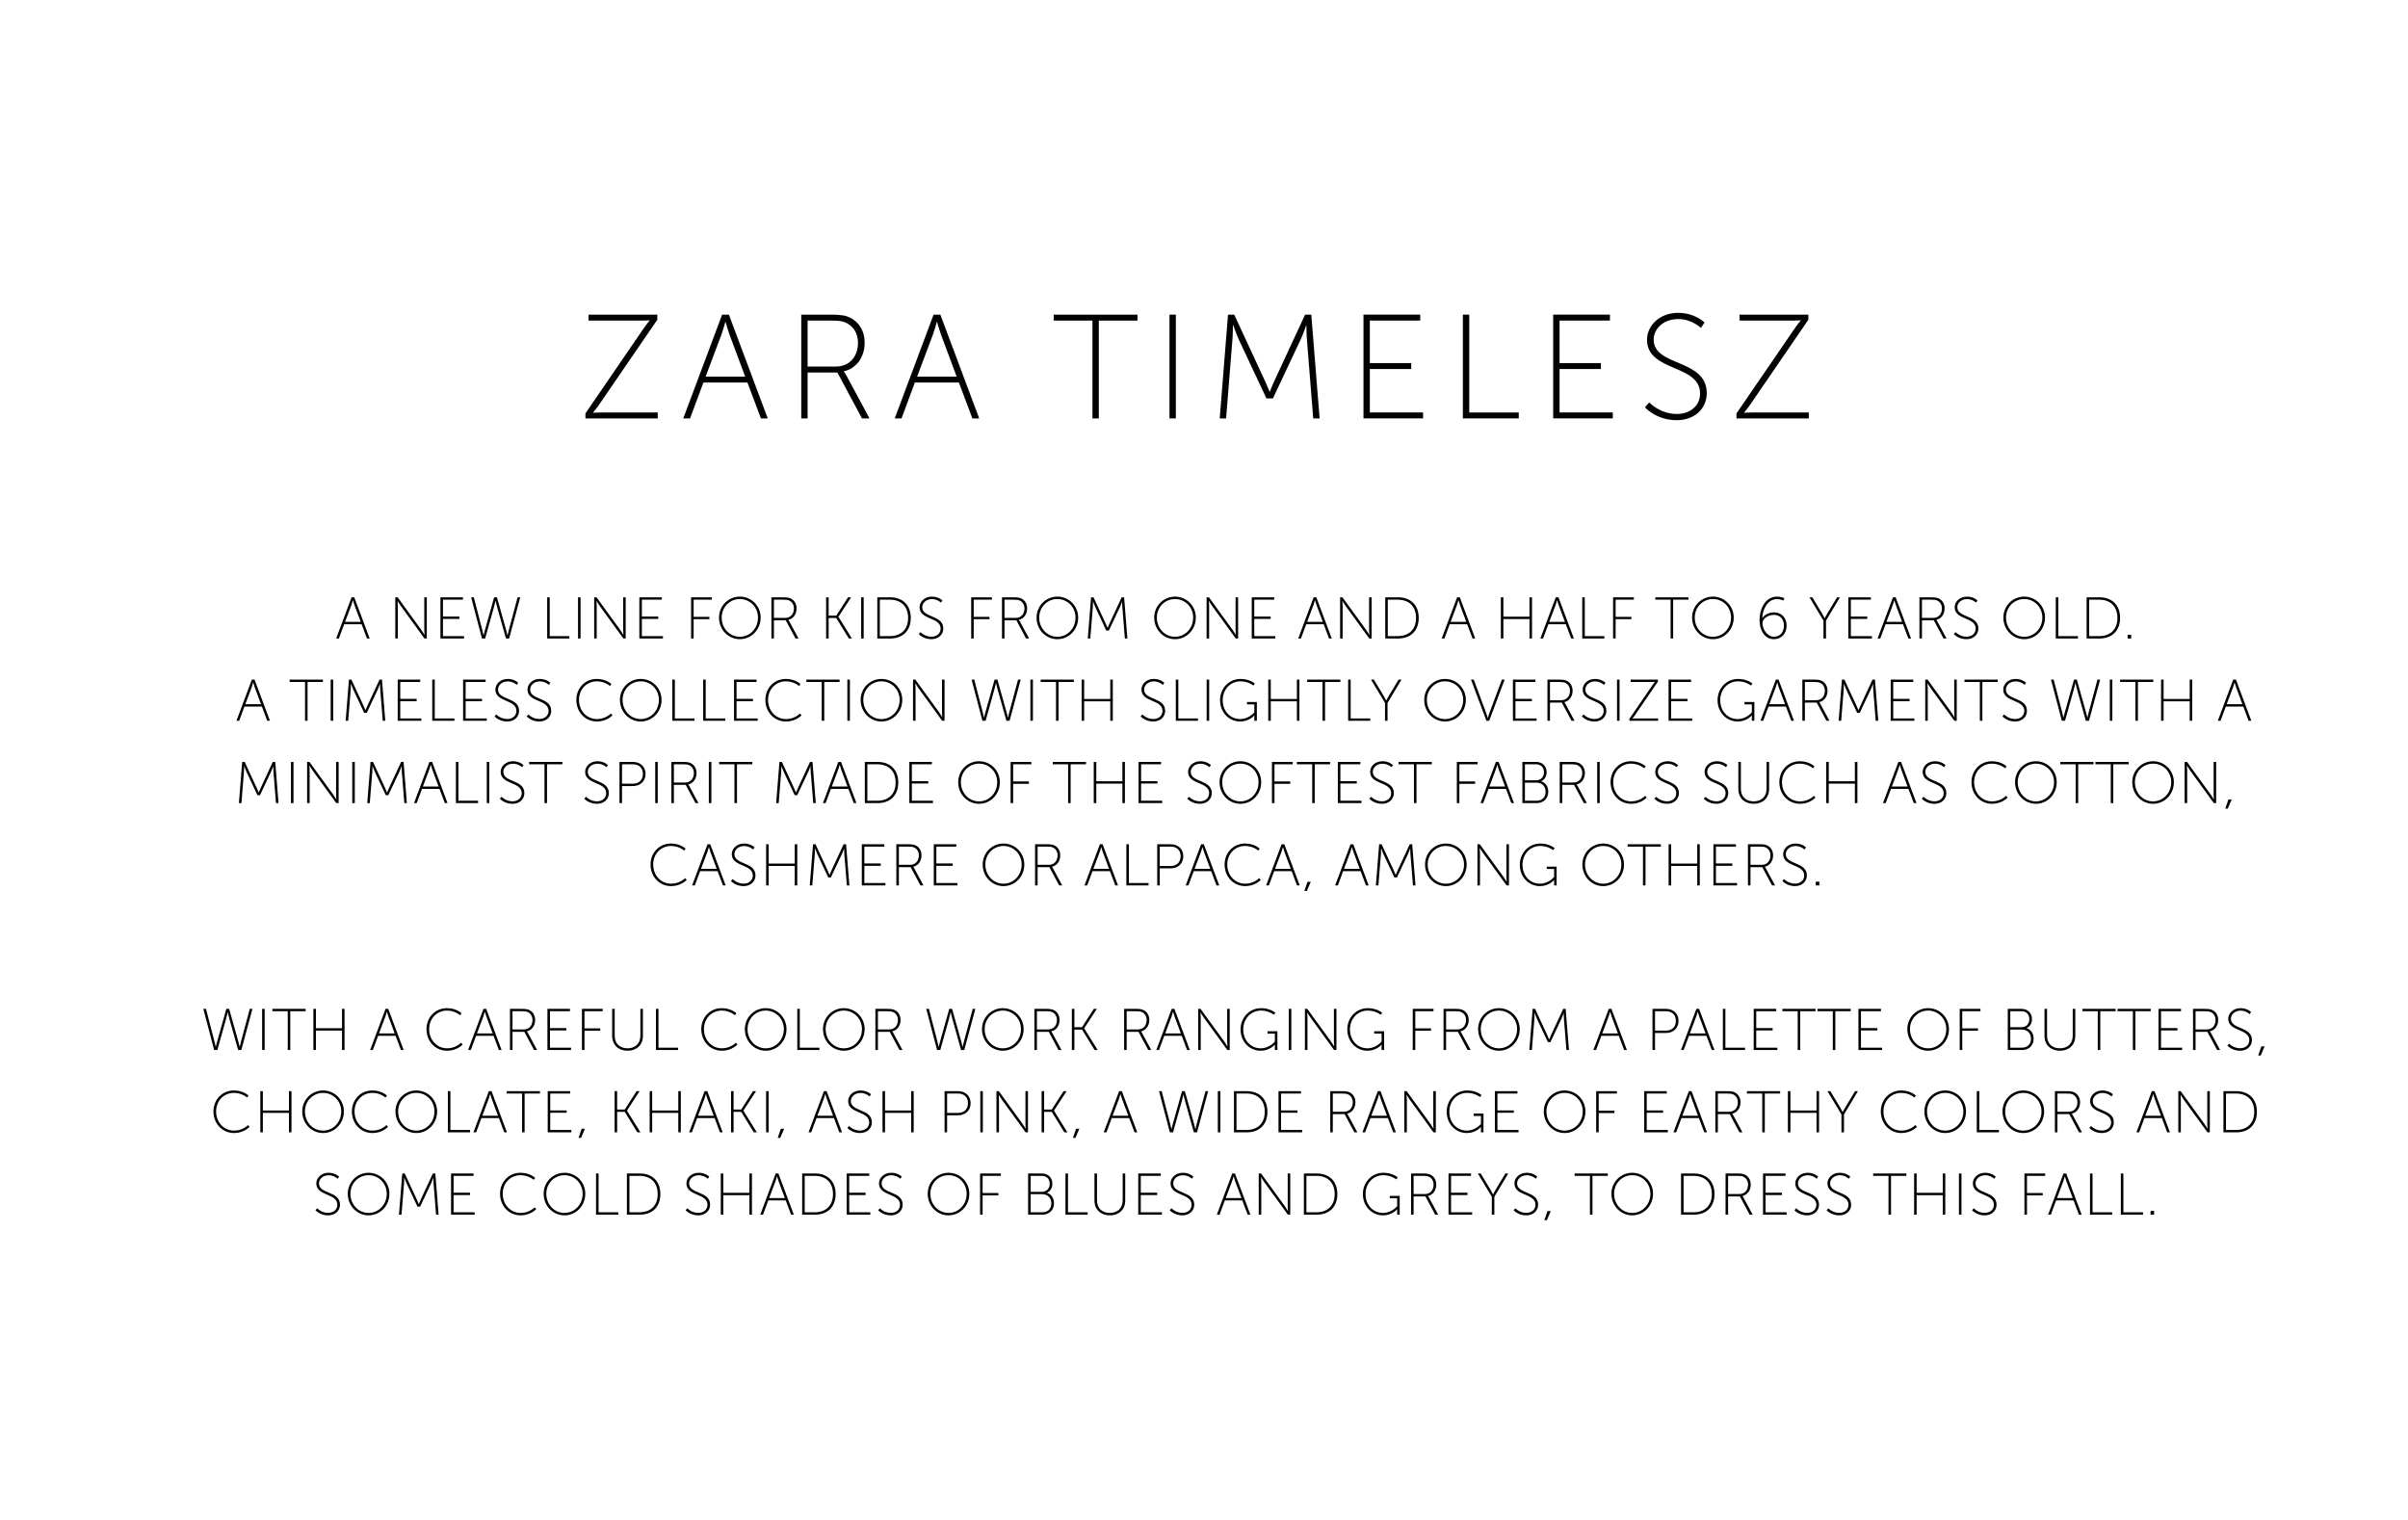 <svg width="2048" height="1293" viewBox="0 0 2048 1293" fill="none" xmlns="http://www.w3.org/2000/svg">
<path d="M312.108 543L307.558 530.9H292.708L288.208 543H285.908L299.008 508H301.308L314.408 543H312.108ZM300.208 510.5H300.108C300.108 510.5 299.358 513.2 298.808 514.7L293.458 528.9H306.808L301.508 514.7C300.958 513.2 300.208 510.5 300.208 510.5ZM336.198 543V508H338.198L358.148 535.45C359.298 537.05 360.998 539.85 360.998 539.85H361.098C361.098 539.85 360.848 537.2 360.848 535.45V508H362.998V543H360.998L341.048 515.55C339.898 513.95 338.198 511.15 338.198 511.15H338.098C338.098 511.15 338.348 513.8 338.348 515.55V543H336.198ZM374.596 543V508H393.746V510H376.746V524.35H390.696V526.35H376.746V541H394.696V543H374.596ZM421.461 511.05H421.361C421.361 511.05 420.661 514.35 420.011 516.6L412.611 543H409.911L400.711 508H402.961L410.361 536.5C410.811 538.2 411.211 540.25 411.211 540.25H411.311C411.361 540.25 411.761 538.25 412.261 536.5L420.261 508H422.661L430.661 536.5C431.161 538.25 431.561 540.25 431.611 540.25H431.711C431.711 540.25 432.111 538.2 432.561 536.5L440.211 508H442.461L433.011 543H430.311L422.911 516.6C422.261 514.35 421.561 511.05 421.561 511.05H421.461ZM465.376 543V508H467.526V541H484.226V543H465.376ZM491.615 543V508H493.765V543H491.615ZM505.355 543V508H507.355L527.305 535.45C528.455 537.05 530.155 539.85 530.155 539.85H530.255C530.255 539.85 530.005 537.2 530.005 535.45V508H532.155V543H530.155L510.205 515.55C509.055 513.95 507.355 511.15 507.355 511.15H507.255C507.255 511.15 507.505 513.8 507.505 515.55V543H505.355ZM543.753 543V508H562.903V510H545.903V524.35H559.853V526.35H545.903V541H563.853V543H543.753ZM587.785 543V508H605.435V510H589.935V524.6H603.335V526.6H589.935V543H587.785ZM611.526 525.25C611.526 515.2 619.476 507.4 629.226 507.4C638.976 507.4 646.926 515.2 646.926 525.25C646.926 535.55 638.976 543.6 629.226 543.6C619.476 543.6 611.526 535.55 611.526 525.25ZM613.776 525.25C613.776 534.45 620.676 541.55 629.226 541.55C637.776 541.55 644.676 534.45 644.676 525.25C644.676 516.3 637.776 509.45 629.226 509.45C620.676 509.45 613.776 516.3 613.776 525.25ZM656.085 543V508H666.335C669.585 508 671.235 508.35 672.635 509.05C675.535 510.5 677.485 513.45 677.485 517.45C677.485 522.45 674.585 526.2 670.485 527.1V527.2C670.485 527.2 670.835 527.6 671.285 528.45L679.135 543H676.585L668.285 527.5H658.235V543H656.085ZM658.235 525.5H667.735C672.335 525.5 675.235 522.2 675.235 517.45C675.235 514.35 673.685 511.85 671.135 510.7C670.135 510.25 669.035 510 666.235 510H658.235V525.5ZM702.607 543V508H704.757V523.6H711.257L721.257 508H723.857L713.107 524.5V524.6L724.557 543H721.957L711.257 525.6H704.757V543H702.607ZM732.411 543V508H734.561V543H732.411ZM746.151 543V508H757.151C767.551 508 774.601 514.4 774.601 525.5C774.601 536.65 767.551 543 757.151 543H746.151ZM748.301 541H756.801C766.101 541 772.351 535.55 772.351 525.5C772.351 515.5 766.101 510 756.801 510H748.301V541ZM781.412 539.25L782.862 537.6C782.862 537.6 786.412 541.5 792.212 541.5C796.562 541.5 800.012 538.8 800.012 534.6C800.012 524.65 782.112 527.4 782.112 516.45C782.112 511.8 786.262 507.4 792.612 507.4C798.312 507.4 801.512 510.65 801.512 510.65L800.312 512.5C800.312 512.5 797.312 509.5 792.662 509.5C787.462 509.5 784.362 513 784.362 516.4C784.362 525.65 802.262 522.8 802.262 534.5C802.262 539.55 798.362 543.6 792.112 543.6C785.212 543.6 781.412 539.25 781.412 539.25ZM825.993 543V508H843.643V510H828.143V524.6H841.543V526.6H828.143V543H825.993ZM852.184 543V508H862.434C865.684 508 867.334 508.35 868.734 509.05C871.634 510.5 873.584 513.45 873.584 517.45C873.584 522.45 870.684 526.2 866.584 527.1V527.2C866.584 527.2 866.934 527.6 867.384 528.45L875.234 543H872.684L864.384 527.5H854.334V543H852.184ZM854.334 525.5H863.834C868.434 525.5 871.334 522.2 871.334 517.45C871.334 514.35 869.784 511.85 867.234 510.7C866.234 510.25 865.134 510 862.334 510H854.334V525.5ZM881.589 525.25C881.589 515.2 889.539 507.4 899.289 507.4C909.039 507.4 916.989 515.2 916.989 525.25C916.989 535.55 909.039 543.6 899.289 543.6C889.539 543.6 881.589 535.55 881.589 525.25ZM883.839 525.25C883.839 534.45 890.739 541.55 899.289 541.55C907.839 541.55 914.739 534.45 914.739 525.25C914.739 516.3 907.839 509.45 899.289 509.45C890.739 509.45 883.839 516.3 883.839 525.25ZM925.148 543L927.948 508H930.048L940.248 530C941.048 531.7 941.948 533.95 941.948 533.95H942.048C942.048 533.95 942.948 531.7 943.748 530L953.948 508H956.048L958.848 543H956.698L954.548 516.3C954.398 514.6 954.398 511.65 954.398 511.65H954.298C954.298 511.65 953.298 514.6 952.498 516.3L943.098 536.25H940.898L931.548 516.3C930.798 514.65 929.698 511.55 929.698 511.55H929.598C929.598 511.55 929.598 514.6 929.448 516.3L927.298 543H925.148ZM981.646 525.25C981.646 515.2 989.596 507.4 999.346 507.4C1009.1 507.4 1017.05 515.2 1017.05 525.25C1017.05 535.55 1009.1 543.6 999.346 543.6C989.596 543.6 981.646 535.55 981.646 525.25ZM983.896 525.25C983.896 534.45 990.796 541.55 999.346 541.55C1007.9 541.55 1014.8 534.45 1014.8 525.25C1014.8 516.3 1007.9 509.45 999.346 509.45C990.796 509.45 983.896 516.3 983.896 525.25ZM1026.21 543V508H1028.21L1048.16 535.45C1049.31 537.05 1051.01 539.85 1051.01 539.85H1051.11C1051.11 539.85 1050.86 537.2 1050.86 535.45V508H1053.01V543H1051.01L1031.06 515.55C1029.91 513.95 1028.21 511.15 1028.21 511.15H1028.11C1028.11 511.15 1028.36 513.8 1028.36 515.55V543H1026.21ZM1064.6 543V508H1083.75V510H1066.75V524.35H1080.7V526.35H1066.75V541H1084.7V543H1064.6ZM1130.34 543L1125.79 530.9H1110.94L1106.44 543H1104.14L1117.24 508H1119.54L1132.64 543H1130.34ZM1118.44 510.5H1118.34C1118.34 510.5 1117.59 513.2 1117.04 514.7L1111.69 528.9H1125.04L1119.74 514.7C1119.19 513.2 1118.44 510.5 1118.44 510.5ZM1139.76 543V508H1141.76L1161.71 535.45C1162.86 537.05 1164.56 539.85 1164.56 539.85H1164.66C1164.66 539.85 1164.41 537.2 1164.41 535.45V508H1166.56V543H1164.56L1144.61 515.55C1143.46 513.95 1141.76 511.15 1141.76 511.15H1141.66C1141.66 511.15 1141.91 513.8 1141.91 515.55V543H1139.76ZM1178.16 543V508H1189.16C1199.56 508 1206.61 514.4 1206.61 525.5C1206.61 536.65 1199.56 543 1189.16 543H1178.16ZM1180.31 541H1188.81C1198.11 541 1204.36 535.55 1204.36 525.5C1204.36 515.5 1198.11 510 1188.81 510H1180.31V541ZM1252.38 543L1247.83 530.9H1232.98L1228.48 543H1226.18L1239.28 508H1241.58L1254.68 543H1252.38ZM1240.48 510.5H1240.38C1240.38 510.5 1239.63 513.2 1239.08 514.7L1233.73 528.9H1247.08L1241.78 514.7C1241.23 513.2 1240.48 510.5 1240.48 510.5ZM1276.47 543V508H1278.62V524.45H1300.82V508H1302.97V543H1300.82V526.45H1278.62V543H1276.47ZM1336.28 543L1331.73 530.9H1316.88L1312.38 543H1310.08L1323.18 508H1325.48L1338.58 543H1336.28ZM1324.38 510.5H1324.28C1324.28 510.5 1323.53 513.2 1322.98 514.7L1317.63 528.9H1330.98L1325.68 514.7C1325.13 513.2 1324.38 510.5 1324.38 510.5ZM1345.7 543V508H1347.85V541H1364.55V543H1345.7ZM1371.94 543V508H1389.59V510H1374.09V524.6H1387.49V526.6H1374.09V543H1371.94ZM1420.85 543V510H1407.8V508H1436.05V510H1423V543H1420.85ZM1439.13 525.25C1439.13 515.2 1447.08 507.4 1456.83 507.4C1466.58 507.4 1474.53 515.2 1474.53 525.25C1474.53 535.55 1466.58 543.6 1456.83 543.6C1447.08 543.6 1439.13 535.55 1439.13 525.25ZM1441.38 525.25C1441.38 534.45 1448.28 541.55 1456.83 541.55C1465.38 541.55 1472.28 534.45 1472.28 525.25C1472.28 516.3 1465.38 509.45 1456.83 509.45C1448.28 509.45 1441.38 516.3 1441.38 525.25ZM1508.75 543.6C1501 543.6 1496.5 536.2 1496.5 527.25C1496.5 518.7 1500.75 507.4 1511.55 507.4C1515.15 507.4 1517.65 508.8 1517.65 508.8L1516.6 510.75C1516.6 510.75 1514.45 509.5 1511.45 509.5C1503.3 509.5 1499.25 517.9 1498.75 525.6H1498.85C1500.8 522.65 1504.65 520.8 1508.75 520.8C1514.9 520.8 1519.5 525.15 1519.5 531.95C1519.5 539.55 1514.5 543.6 1508.75 543.6ZM1508.7 541.5C1514.1 541.5 1517.25 537.5 1517.25 531.95C1517.25 526.35 1513.7 522.9 1508.65 522.9C1503.25 522.9 1498.95 526.7 1498.95 529.85C1498.95 534.7 1502.75 541.5 1508.7 541.5ZM1550.86 543V527.8L1538.96 508H1541.41L1549.71 521.8C1550.71 523.5 1551.86 525.75 1551.86 525.75H1551.96C1551.96 525.75 1553.06 523.5 1554.11 521.8L1562.41 508H1564.86L1553.01 527.8V543H1550.86ZM1572 543V508H1591.15V510H1574.15V524.35H1588.1V526.35H1574.15V541H1592.1V543H1572ZM1623.06 543L1618.51 530.9H1603.66L1599.16 543H1596.86L1609.96 508H1612.26L1625.36 543H1623.06ZM1611.16 510.5H1611.06C1611.06 510.5 1610.31 513.2 1609.76 514.7L1604.41 528.9H1617.76L1612.46 514.7C1611.91 513.2 1611.16 510.5 1611.16 510.5ZM1632.48 543V508H1642.73C1645.98 508 1647.63 508.35 1649.03 509.05C1651.93 510.5 1653.88 513.45 1653.88 517.45C1653.88 522.45 1650.98 526.2 1646.88 527.1V527.2C1646.88 527.2 1647.23 527.6 1647.68 528.45L1655.53 543H1652.98L1644.68 527.5H1634.63V543H1632.48ZM1634.63 525.5H1644.13C1648.73 525.5 1651.63 522.2 1651.63 517.45C1651.63 514.35 1650.08 511.85 1647.53 510.7C1646.53 510.25 1645.43 510 1642.63 510H1634.63V525.5ZM1661.74 539.25L1663.19 537.6C1663.19 537.6 1666.74 541.5 1672.54 541.5C1676.89 541.5 1680.34 538.8 1680.34 534.6C1680.34 524.65 1662.44 527.4 1662.44 516.45C1662.44 511.8 1666.59 507.4 1672.94 507.4C1678.64 507.4 1681.84 510.65 1681.84 510.65L1680.64 512.5C1680.64 512.5 1677.64 509.5 1672.99 509.5C1667.79 509.5 1664.69 513 1664.69 516.4C1664.69 525.65 1682.59 522.8 1682.59 534.5C1682.59 539.55 1678.69 543.6 1672.44 543.6C1665.54 543.6 1661.74 539.25 1661.74 539.25ZM1703.87 525.25C1703.87 515.2 1711.82 507.4 1721.57 507.4C1731.32 507.4 1739.27 515.2 1739.27 525.25C1739.27 535.55 1731.32 543.6 1721.57 543.6C1711.82 543.6 1703.87 535.55 1703.87 525.25ZM1706.12 525.25C1706.12 534.45 1713.02 541.55 1721.57 541.55C1730.12 541.55 1737.02 534.45 1737.02 525.25C1737.02 516.3 1730.12 509.45 1721.57 509.45C1713.02 509.45 1706.12 516.3 1706.12 525.25ZM1748.43 543V508H1750.58V541H1767.28V543H1748.43ZM1774.67 543V508H1785.67C1796.07 508 1803.12 514.4 1803.12 525.5C1803.12 536.65 1796.07 543 1785.67 543H1774.67ZM1776.82 541H1785.32C1794.62 541 1800.87 535.55 1800.87 525.5C1800.87 515.5 1794.62 510 1785.32 510H1776.82V541ZM1809.53 543V539.85H1812.58V543H1809.53ZM227.295 613L222.745 600.9H207.895L203.395 613H201.095L214.195 578H216.495L229.595 613H227.295ZM215.395 580.5H215.295C215.295 580.5 214.545 583.2 213.995 584.7L208.645 598.9H221.995L216.695 584.7C216.145 583.2 215.395 580.5 215.395 580.5ZM259.435 613V580H246.385V578H274.635V580H261.585V613H259.435ZM281.238 613V578H283.388V613H281.238ZM293.978 613L296.778 578H298.878L309.078 600C309.878 601.7 310.778 603.95 310.778 603.95H310.878C310.878 603.95 311.778 601.7 312.578 600L322.778 578H324.878L327.678 613H325.528L323.378 586.3C323.228 584.6 323.228 581.65 323.228 581.65H323.128C323.128 581.65 322.128 584.6 321.328 586.3L311.928 606.25H309.728L300.378 586.3C299.628 584.65 298.528 581.55 298.528 581.55H298.428C298.428 581.55 298.428 584.6 298.278 586.3L296.128 613H293.978ZM338.258 613V578H357.408V580H340.408V594.35H354.358V596.35H340.408V611H358.358V613H338.258ZM367.623 613V578H369.773V611H386.473V613H367.623ZM393.863 613V578H413.013V580H396.013V594.35H409.963V596.35H396.013V611H413.963V613H393.863ZM420.627 609.25L422.077 607.6C422.077 607.6 425.627 611.5 431.427 611.5C435.777 611.5 439.227 608.8 439.227 604.6C439.227 594.65 421.327 597.4 421.327 586.45C421.327 581.8 425.477 577.4 431.827 577.4C437.527 577.4 440.727 580.65 440.727 580.65L439.527 582.5C439.527 582.5 436.527 579.5 431.877 579.5C426.677 579.5 423.577 583 423.577 586.4C423.577 595.65 441.477 592.8 441.477 604.5C441.477 609.55 437.577 613.6 431.327 613.6C424.427 613.6 420.627 609.25 420.627 609.25ZM447.941 609.25L449.391 607.6C449.391 607.6 452.941 611.5 458.741 611.5C463.091 611.5 466.541 608.8 466.541 604.6C466.541 594.65 448.641 597.4 448.641 586.45C448.641 581.8 452.791 577.4 459.141 577.4C464.841 577.4 468.041 580.65 468.041 580.65L466.841 582.5C466.841 582.5 463.841 579.5 459.191 579.5C453.991 579.5 450.891 583 450.891 586.4C450.891 595.65 468.791 592.8 468.791 604.5C468.791 609.55 464.891 613.6 458.641 613.6C451.741 613.6 447.941 609.25 447.941 609.25ZM490.173 595.25C490.173 585.1 497.673 577.4 507.523 577.4C515.823 577.4 520.023 581.8 520.023 581.8L518.723 583.4C518.723 583.4 514.573 579.45 507.573 579.45C498.973 579.45 492.423 586.2 492.423 595.25C492.423 604.35 498.923 611.55 507.723 611.55C515.223 611.55 519.573 606.8 519.573 606.8L520.923 608.3C520.923 608.3 516.223 613.6 507.723 613.6C497.523 613.6 490.173 605.4 490.173 595.25ZM527.25 595.25C527.25 585.2 535.2 577.4 544.95 577.4C554.7 577.4 562.65 585.2 562.65 595.25C562.65 605.55 554.7 613.6 544.95 613.6C535.2 613.6 527.25 605.55 527.25 595.25ZM529.5 595.25C529.5 604.45 536.4 611.55 544.95 611.55C553.5 611.55 560.4 604.45 560.4 595.25C560.4 586.3 553.5 579.45 544.95 579.45C536.4 579.45 529.5 586.3 529.5 595.25ZM571.809 613V578H573.959V611H590.659V613H571.809ZM598.049 613V578H600.199V611H616.899V613H598.049ZM624.288 613V578H643.438V580H626.438V594.35H640.388V596.35H626.438V611H644.388V613H624.288ZM650.961 595.25C650.961 585.1 658.461 577.4 668.311 577.4C676.611 577.4 680.811 581.8 680.811 581.8L679.511 583.4C679.511 583.4 675.361 579.45 668.361 579.45C659.761 579.45 653.211 586.2 653.211 595.25C653.211 604.35 659.711 611.55 668.511 611.55C676.011 611.55 680.361 606.8 680.361 606.8L681.711 608.3C681.711 608.3 677.011 613.6 668.511 613.6C658.311 613.6 650.961 605.4 650.961 595.25ZM698.88 613V580H685.83V578H714.08V580H701.03V613H698.88ZM720.683 613V578H722.833V613H720.683ZM731.973 595.25C731.973 585.2 739.923 577.4 749.673 577.4C759.423 577.4 767.373 585.2 767.373 595.25C767.373 605.55 759.423 613.6 749.673 613.6C739.923 613.6 731.973 605.55 731.973 595.25ZM734.223 595.25C734.223 604.45 741.123 611.55 749.673 611.55C758.223 611.55 765.123 604.45 765.123 595.25C765.123 586.3 758.223 579.45 749.673 579.45C741.123 579.45 734.223 586.3 734.223 595.25ZM776.532 613V578H778.532L798.482 605.45C799.632 607.05 801.332 609.85 801.332 609.85H801.432C801.432 609.85 801.182 607.2 801.182 605.45V578H803.332V613H801.332L781.382 585.55C780.232 583.95 778.532 581.15 778.532 581.15H778.432C778.432 581.15 778.682 583.8 778.682 585.55V613H776.532ZM847.097 581.05H846.997C846.997 581.05 846.297 584.35 845.647 586.6L838.247 613H835.547L826.347 578H828.597L835.997 606.5C836.447 608.2 836.847 610.25 836.847 610.25H836.947C836.997 610.25 837.397 608.25 837.897 606.5L845.897 578H848.297L856.297 606.5C856.797 608.25 857.197 610.25 857.247 610.25H857.347C857.347 610.25 857.747 608.2 858.197 606.5L865.847 578H868.097L858.647 613H855.947L848.547 586.6C847.897 584.35 847.197 581.05 847.197 581.05H847.097ZM876.345 613V578H878.495V613H876.345ZM898.134 613V580H885.084V578H913.334V580H900.284V613H898.134ZM919.937 613V578H922.087V594.45H944.287V578H946.437V613H944.287V596.45H922.087V613H919.937ZM970.11 609.25L971.56 607.6C971.56 607.6 975.11 611.5 980.91 611.5C985.26 611.5 988.71 608.8 988.71 604.6C988.71 594.65 970.81 597.4 970.81 586.45C970.81 581.8 974.96 577.4 981.31 577.4C987.01 577.4 990.21 580.65 990.21 580.65L989.01 582.5C989.01 582.5 986.01 579.5 981.36 579.5C976.16 579.5 973.06 583 973.06 586.4C973.06 595.65 990.96 592.8 990.96 604.5C990.96 609.55 987.06 613.6 980.81 613.6C973.91 613.6 970.11 609.25 970.11 609.25ZM1000.02 613V578H1002.17V611H1018.87V613H1000.02ZM1026.26 613V578H1028.41V613H1026.26ZM1037.65 595.5C1037.65 585.4 1045.2 577.4 1055.1 577.4C1063 577.4 1067.3 581.35 1067.3 581.35L1066 583C1066 583 1061.8 579.45 1055.1 579.45C1046.3 579.45 1039.9 586.45 1039.9 595.5C1039.9 604.6 1046.15 611.55 1054.8 611.55C1062.3 611.55 1066.8 605.8 1066.8 605.8V599.05H1060.55V597.05H1068.95V613H1066.8V609.95C1066.8 609.2 1066.85 608.45 1066.85 608.45H1066.75C1066.75 608.45 1062.55 613.6 1054.8 613.6C1045.05 613.6 1037.65 605.65 1037.65 595.5ZM1078.65 613V578H1080.8V594.45H1103V578H1105.15V613H1103V596.45H1080.8V613H1078.65ZM1124.8 613V580H1111.75V578H1140V580H1126.95V613H1124.8ZM1146.6 613V578H1148.75V611H1165.45V613H1146.6ZM1177.95 613V597.8L1166.05 578H1168.5L1176.8 591.8C1177.8 593.5 1178.95 595.75 1178.95 595.75H1179.05C1179.05 595.75 1180.15 593.5 1181.2 591.8L1189.5 578H1191.95L1180.1 597.8V613H1177.95ZM1211.3 595.25C1211.3 585.2 1219.25 577.4 1229 577.4C1238.75 577.4 1246.7 585.2 1246.7 595.25C1246.7 605.55 1238.75 613.6 1229 613.6C1219.25 613.6 1211.3 605.55 1211.3 595.25ZM1213.55 595.25C1213.55 604.45 1220.45 611.55 1229 611.55C1237.55 611.55 1244.45 604.45 1244.45 595.25C1244.45 586.3 1237.55 579.45 1229 579.45C1220.45 579.45 1213.55 586.3 1213.55 595.25ZM1264.21 613L1251.11 578H1253.41L1263.96 606.3C1264.56 607.95 1265.31 610.5 1265.31 610.5H1265.41C1265.41 610.5 1266.16 607.95 1266.76 606.3L1277.36 578H1279.66L1266.56 613H1264.21ZM1286.74 613V578H1305.89V580H1288.89V594.35H1302.84V596.35H1288.89V611H1306.84V613H1286.74ZM1316.1 613V578H1326.35C1329.6 578 1331.25 578.35 1332.65 579.05C1335.55 580.5 1337.5 583.45 1337.5 587.45C1337.5 592.45 1334.6 596.2 1330.5 597.1V597.2C1330.5 597.2 1330.85 597.6 1331.3 598.45L1339.15 613H1336.6L1328.3 597.5H1318.25V613H1316.1ZM1318.25 595.5H1327.75C1332.35 595.5 1335.25 592.2 1335.25 587.45C1335.25 584.35 1333.7 581.85 1331.15 580.7C1330.15 580.25 1329.05 580 1326.25 580H1318.25V595.5ZM1345.36 609.25L1346.81 607.6C1346.81 607.6 1350.36 611.5 1356.16 611.5C1360.51 611.5 1363.96 608.8 1363.96 604.6C1363.96 594.65 1346.06 597.4 1346.06 586.45C1346.06 581.8 1350.21 577.4 1356.56 577.4C1362.26 577.4 1365.46 580.65 1365.46 580.65L1364.26 582.5C1364.26 582.5 1361.26 579.5 1356.61 579.5C1351.41 579.5 1348.31 583 1348.31 586.4C1348.31 595.65 1366.21 592.8 1366.21 604.5C1366.21 609.55 1362.31 613.6 1356.06 613.6C1349.16 613.6 1345.36 609.25 1345.36 609.25ZM1375.27 613V578H1377.42V613H1375.27ZM1385.81 613V611.3L1405.06 583.2C1406.26 581.4 1407.46 580 1407.46 580V579.9C1407.46 579.9 1406.66 580 1404.91 580H1386.86V578H1410.06V579.7L1390.81 607.8C1389.61 609.6 1388.41 611 1388.41 611V611.1C1388.41 611.1 1389.21 611 1390.96 611H1410.21V613H1385.81ZM1419.11 613V578H1438.26V580H1421.26V594.35H1435.21V596.35H1421.26V611H1439.21V613H1419.11ZM1460.79 595.5C1460.79 585.4 1468.34 577.4 1478.24 577.4C1486.14 577.4 1490.44 581.35 1490.44 581.35L1489.14 583C1489.14 583 1484.94 579.45 1478.24 579.45C1469.44 579.45 1463.04 586.45 1463.04 595.5C1463.04 604.6 1469.29 611.55 1477.94 611.55C1485.44 611.55 1489.94 605.8 1489.94 605.8V599.05H1483.69V597.05H1492.09V613H1489.94V609.95C1489.94 609.2 1489.99 608.45 1489.99 608.45H1489.89C1489.89 608.45 1485.69 613.6 1477.94 613.6C1468.19 613.6 1460.79 605.65 1460.79 595.5ZM1523.48 613L1518.93 600.9H1504.08L1499.58 613H1497.28L1510.38 578H1512.68L1525.78 613H1523.48ZM1511.58 580.5H1511.48C1511.48 580.5 1510.73 583.2 1510.18 584.7L1504.83 598.9H1518.18L1512.88 584.7C1512.33 583.2 1511.58 580.5 1511.58 580.5ZM1532.9 613V578H1543.15C1546.4 578 1548.05 578.35 1549.45 579.05C1552.35 580.5 1554.3 583.45 1554.3 587.45C1554.3 592.45 1551.4 596.2 1547.3 597.1V597.2C1547.3 597.2 1547.65 597.6 1548.1 598.45L1555.95 613H1553.4L1545.1 597.5H1535.05V613H1532.9ZM1535.05 595.5H1544.55C1549.15 595.5 1552.05 592.2 1552.05 587.45C1552.05 584.35 1550.5 581.85 1547.95 580.7C1546.95 580.25 1545.85 580 1543.05 580H1535.05V595.5ZM1563.76 613L1566.56 578H1568.66L1578.86 600C1579.66 601.7 1580.56 603.95 1580.56 603.95H1580.66C1580.66 603.95 1581.56 601.7 1582.36 600L1592.56 578H1594.66L1597.46 613H1595.31L1593.16 586.3C1593.01 584.6 1593.01 581.65 1593.01 581.65H1592.91C1592.91 581.65 1591.91 584.6 1591.11 586.3L1581.71 606.25H1579.51L1570.16 586.3C1569.41 584.65 1568.31 581.55 1568.31 581.55H1568.21C1568.21 581.55 1568.21 584.6 1568.06 586.3L1565.91 613H1563.76ZM1608.04 613V578H1627.19V580H1610.19V594.35H1624.14V596.35H1610.19V611H1628.14V613H1608.04ZM1637.41 613V578H1639.41L1659.36 605.45C1660.51 607.05 1662.21 609.85 1662.21 609.85H1662.31C1662.31 609.85 1662.06 607.2 1662.06 605.45V578H1664.21V613H1662.21L1642.26 585.55C1641.11 583.95 1639.41 581.15 1639.41 581.15H1639.31C1639.31 581.15 1639.56 583.8 1639.56 585.55V613H1637.41ZM1683.85 613V580H1670.8V578H1699.05V580H1686V613H1683.85ZM1703.06 609.25L1704.51 607.6C1704.51 607.6 1708.06 611.5 1713.86 611.5C1718.21 611.5 1721.66 608.8 1721.66 604.6C1721.66 594.65 1703.76 597.4 1703.76 586.45C1703.76 581.8 1707.91 577.4 1714.26 577.4C1719.96 577.4 1723.16 580.65 1723.16 580.65L1721.96 582.5C1721.96 582.5 1718.96 579.5 1714.31 579.5C1709.11 579.5 1706.01 583 1706.01 586.4C1706.01 595.65 1723.91 592.8 1723.91 604.5C1723.91 609.55 1720.01 613.6 1713.76 613.6C1706.86 613.6 1703.06 609.25 1703.06 609.25ZM1765.14 581.05H1765.04C1765.04 581.05 1764.34 584.35 1763.69 586.6L1756.29 613H1753.59L1744.39 578H1746.64L1754.04 606.5C1754.49 608.2 1754.89 610.25 1754.89 610.25H1754.99C1755.04 610.25 1755.44 608.25 1755.94 606.5L1763.94 578H1766.34L1774.34 606.5C1774.84 608.25 1775.24 610.25 1775.29 610.25H1775.39C1775.39 610.25 1775.79 608.2 1776.24 606.5L1783.89 578H1786.14L1776.69 613H1773.99L1766.59 586.6C1765.94 584.35 1765.24 581.05 1765.24 581.05H1765.14ZM1794.38 613V578H1796.53V613H1794.38ZM1816.17 613V580H1803.12V578H1831.37V580H1818.32V613H1816.17ZM1837.98 613V578H1840.13V594.45H1862.33V578H1864.48V613H1862.33V596.45H1840.13V613H1837.98ZM1912.45 613L1907.9 600.9H1893.05L1888.55 613H1886.25L1899.35 578H1901.65L1914.75 613H1912.45ZM1900.55 580.5H1900.45C1900.45 580.5 1899.7 583.2 1899.15 584.7L1893.8 598.9H1907.15L1901.85 584.7C1901.3 583.2 1900.55 580.5 1900.55 580.5ZM203.184 683L205.984 648H208.084L218.284 670C219.084 671.7 219.984 673.95 219.984 673.95H220.084C220.084 673.95 220.984 671.7 221.784 670L231.984 648H234.084L236.884 683H234.734L232.584 656.3C232.434 654.6 232.434 651.65 232.434 651.65H232.334C232.334 651.65 231.334 654.6 230.534 656.3L221.134 676.25H218.934L209.584 656.3C208.834 654.65 207.734 651.55 207.734 651.55H207.634C207.634 651.55 207.634 654.6 207.484 656.3L205.334 683H203.184ZM247.465 683V648H249.615V683H247.465ZM261.205 683V648H263.205L283.155 675.45C284.305 677.05 286.005 679.85 286.005 679.85H286.105C286.105 679.85 285.855 677.2 285.855 675.45V648H288.005V683H286.005L266.055 655.55C264.905 653.95 263.205 651.15 263.205 651.15H263.105C263.105 651.15 263.355 653.8 263.355 655.55V683H261.205ZM299.603 683V648H301.753V683H299.603ZM312.342 683L315.142 648H317.242L327.442 670C328.242 671.7 329.142 673.95 329.142 673.95H329.242C329.242 673.95 330.142 671.7 330.942 670L341.142 648H343.242L346.042 683H343.892L341.742 656.3C341.592 654.6 341.592 651.65 341.592 651.65H341.492C341.492 651.65 340.492 654.6 339.692 656.3L330.292 676.25H328.092L318.742 656.3C317.992 654.65 316.892 651.55 316.892 651.55H316.792C316.792 651.55 316.792 654.6 316.642 656.3L314.492 683H312.342ZM378.323 683L373.773 670.9H358.923L354.423 683H352.123L365.223 648H367.523L380.623 683H378.323ZM366.423 650.5H366.323C366.323 650.5 365.573 653.2 365.023 654.7L359.673 668.9H373.023L367.723 654.7C367.173 653.2 366.423 650.5 366.423 650.5ZM387.746 683V648H389.896V681H406.596V683H387.746ZM413.985 683V648H416.135V683H413.985ZM425.125 679.25L426.575 677.6C426.575 677.6 430.125 681.5 435.925 681.5C440.275 681.5 443.725 678.8 443.725 674.6C443.725 664.65 425.825 667.4 425.825 656.45C425.825 651.8 429.975 647.4 436.325 647.4C442.025 647.4 445.225 650.65 445.225 650.65L444.025 652.5C444.025 652.5 441.025 649.5 436.375 649.5C431.175 649.5 428.075 653 428.075 656.4C428.075 665.65 445.975 662.8 445.975 674.5C445.975 679.55 442.075 683.6 435.825 683.6C428.925 683.6 425.125 679.25 425.125 679.25ZM463.089 683V650H450.039V648H478.289V650H465.239V683H463.089ZM496.959 679.25L498.409 677.6C498.409 677.6 501.959 681.5 507.759 681.5C512.109 681.5 515.559 678.8 515.559 674.6C515.559 664.65 497.659 667.4 497.659 656.45C497.659 651.8 501.809 647.4 508.159 647.4C513.859 647.4 517.059 650.65 517.059 650.65L515.859 652.5C515.859 652.5 512.859 649.5 508.209 649.5C503.009 649.5 499.909 653 499.909 656.4C499.909 665.65 517.809 662.8 517.809 674.5C517.809 679.55 513.909 683.6 507.659 683.6C500.759 683.6 496.959 679.25 496.959 679.25ZM526.873 683V648H538.373C544.473 648 549.023 651.85 549.023 658.2C549.023 664.55 544.473 668.5 538.373 668.5H529.023V683H526.873ZM529.023 666.5H538.273C543.373 666.5 546.773 663.45 546.773 658.2C546.773 652.95 543.373 650 538.273 650H529.023V666.5ZM557.263 683V648H559.413V683H557.263ZM571.003 683V648H581.253C584.503 648 586.153 648.35 587.553 649.05C590.453 650.5 592.403 653.45 592.403 657.45C592.403 662.45 589.503 666.2 585.403 667.1V667.2C585.403 667.2 585.753 667.6 586.203 668.45L594.053 683H591.503L583.203 667.5H573.153V683H571.003ZM573.153 665.5H582.653C587.253 665.5 590.153 662.2 590.153 657.45C590.153 654.35 588.603 651.85 586.053 650.7C585.053 650.25 583.953 650 581.153 650H573.153V665.5ZM602.858 683V648H605.008V683H602.858ZM624.648 683V650H611.598V648H639.848V650H626.798V683H624.648ZM660.118 683L662.918 648H665.018L675.218 670C676.018 671.7 676.918 673.95 676.918 673.95H677.018C677.018 673.95 677.918 671.7 678.718 670L688.918 648H691.018L693.818 683H691.668L689.518 656.3C689.368 654.6 689.368 651.65 689.368 651.65H689.268C689.268 651.65 688.268 654.6 687.468 656.3L678.068 676.25H675.868L666.518 656.3C665.768 654.65 664.668 651.55 664.668 651.55H664.568C664.568 651.55 664.568 654.6 664.418 656.3L662.268 683H660.118ZM726.099 683L721.549 670.9H706.699L702.199 683H699.899L712.999 648H715.299L728.399 683H726.099ZM714.199 650.5H714.099C714.099 650.5 713.349 653.2 712.799 654.7L707.449 668.9H720.799L715.499 654.7C714.949 653.2 714.199 650.5 714.199 650.5ZM735.522 683V648H746.522C756.922 648 763.972 654.4 763.972 665.5C763.972 676.65 756.922 683 746.522 683H735.522ZM737.672 681H746.172C755.472 681 761.722 675.55 761.722 665.5C761.722 655.5 755.472 650 746.172 650H737.672V681ZM773.382 683V648H792.532V650H775.532V664.35H789.482V666.35H775.532V681H793.482V683H773.382ZM814.965 665.25C814.965 655.2 822.915 647.4 832.665 647.4C842.415 647.4 850.365 655.2 850.365 665.25C850.365 675.55 842.415 683.6 832.665 683.6C822.915 683.6 814.965 675.55 814.965 665.25ZM817.215 665.25C817.215 674.45 824.115 681.55 832.665 681.55C841.215 681.55 848.115 674.45 848.115 665.25C848.115 656.3 841.215 649.45 832.665 649.45C824.115 649.45 817.215 656.3 817.215 665.25ZM859.523 683V648H877.173V650H861.673V664.6H875.073V666.6H861.673V683H859.523ZM908.432 683V650H895.382V648H923.632V650H910.582V683H908.432ZM930.235 683V648H932.385V664.45H954.585V648H956.735V683H954.585V666.45H932.385V683H930.235ZM968.34 683V648H987.49V650H970.49V664.35H984.44V666.35H970.49V681H988.44V683H968.34ZM1009.77 679.25L1011.22 677.6C1011.22 677.6 1014.77 681.5 1020.57 681.5C1024.92 681.5 1028.37 678.8 1028.37 674.6C1028.37 664.65 1010.47 667.4 1010.47 656.45C1010.47 651.8 1014.62 647.4 1020.97 647.4C1026.67 647.4 1029.87 650.65 1029.87 650.65L1028.67 652.5C1028.67 652.5 1025.67 649.5 1021.02 649.5C1015.82 649.5 1012.72 653 1012.72 656.4C1012.72 665.65 1030.62 662.8 1030.62 674.5C1030.62 679.55 1026.72 683.6 1020.47 683.6C1013.57 683.6 1009.77 679.25 1009.77 679.25ZM1037.24 665.25C1037.24 655.2 1045.19 647.4 1054.94 647.4C1064.69 647.4 1072.64 655.2 1072.64 665.25C1072.64 675.55 1064.69 683.6 1054.94 683.6C1045.19 683.6 1037.24 675.55 1037.24 665.25ZM1039.49 665.25C1039.49 674.45 1046.39 681.55 1054.94 681.55C1063.49 681.55 1070.39 674.45 1070.39 665.25C1070.39 656.3 1063.49 649.45 1054.94 649.45C1046.39 649.45 1039.49 656.3 1039.49 665.25ZM1081.79 683V648H1099.44V650H1083.94V664.6H1097.34V666.6H1083.94V683H1081.79ZM1116.04 683V650H1102.99V648H1131.24V650H1118.19V683H1116.04ZM1137.84 683V648H1156.99V650H1139.99V664.35H1153.94V666.35H1139.99V681H1157.94V683H1137.84ZM1164.6 679.25L1166.05 677.6C1166.05 677.6 1169.6 681.5 1175.4 681.5C1179.75 681.5 1183.2 678.8 1183.2 674.6C1183.2 664.65 1165.3 667.4 1165.3 656.45C1165.3 651.8 1169.45 647.4 1175.8 647.4C1181.5 647.4 1184.7 650.65 1184.7 650.65L1183.5 652.5C1183.5 652.5 1180.5 649.5 1175.85 649.5C1170.65 649.5 1167.55 653 1167.55 656.4C1167.55 665.65 1185.45 662.8 1185.45 674.5C1185.45 679.55 1181.55 683.6 1175.3 683.6C1168.4 683.6 1164.6 679.25 1164.6 679.25ZM1202.57 683V650H1189.52V648H1217.77V650H1204.72V683H1202.57ZM1239.04 683V648H1256.69V650H1241.19V664.6H1254.59V666.6H1241.19V683H1239.04ZM1285.37 683L1280.82 670.9H1265.97L1261.47 683H1259.17L1272.27 648H1274.57L1287.67 683H1285.37ZM1273.47 650.5H1273.37C1273.37 650.5 1272.62 653.2 1272.07 654.7L1266.72 668.9H1280.07L1274.77 654.7C1274.22 653.2 1273.47 650.5 1273.47 650.5ZM1294.79 683V648H1306.54C1311.64 648 1315.39 651.4 1315.39 656.75C1315.39 660.55 1313.54 663.1 1310.84 664.4V664.5C1314.29 665.45 1316.79 668.85 1316.79 673.35C1316.79 679.2 1312.64 683 1307.04 683H1294.79ZM1296.94 663.6H1306.49C1310.39 663.6 1313.14 660.9 1313.14 656.75C1313.14 652.65 1310.54 650 1306.44 650H1296.94V663.6ZM1296.94 681H1306.84C1311.54 681 1314.54 678.1 1314.54 673.35C1314.54 668.6 1311.29 665.6 1306.79 665.6H1296.94V681ZM1326.55 683V648H1336.8C1340.05 648 1341.7 648.35 1343.1 649.05C1346 650.5 1347.95 653.45 1347.95 657.45C1347.95 662.45 1345.05 666.2 1340.95 667.1V667.2C1340.95 667.2 1341.3 667.6 1341.75 668.45L1349.6 683H1347.05L1338.75 667.5H1328.7V683H1326.55ZM1328.7 665.5H1338.2C1342.8 665.5 1345.7 662.2 1345.7 657.45C1345.7 654.35 1344.15 651.85 1341.6 650.7C1340.6 650.25 1339.5 650 1336.7 650H1328.7V665.5ZM1358.4 683V648H1360.55V683H1358.4ZM1369.79 665.25C1369.79 655.1 1377.29 647.4 1387.14 647.4C1395.44 647.4 1399.64 651.8 1399.64 651.8L1398.34 653.4C1398.34 653.4 1394.19 649.45 1387.19 649.45C1378.59 649.45 1372.04 656.2 1372.04 665.25C1372.04 674.35 1378.54 681.55 1387.34 681.55C1394.84 681.55 1399.19 676.8 1399.19 676.8L1400.54 678.3C1400.54 678.3 1395.84 683.6 1387.34 683.6C1377.14 683.6 1369.79 675.4 1369.79 665.25ZM1407.06 679.25L1408.51 677.6C1408.51 677.6 1412.06 681.5 1417.86 681.5C1422.21 681.5 1425.66 678.8 1425.66 674.6C1425.66 664.65 1407.76 667.4 1407.76 656.45C1407.76 651.8 1411.91 647.4 1418.26 647.4C1423.96 647.4 1427.16 650.65 1427.16 650.65L1425.96 652.5C1425.96 652.5 1422.96 649.5 1418.31 649.5C1413.11 649.5 1410.01 653 1410.01 656.4C1410.01 665.65 1427.91 662.8 1427.91 674.5C1427.91 679.55 1424.01 683.6 1417.76 683.6C1410.86 683.6 1407.06 679.25 1407.06 679.25ZM1449.04 679.25L1450.49 677.6C1450.49 677.6 1454.04 681.5 1459.84 681.5C1464.19 681.5 1467.64 678.8 1467.64 674.6C1467.64 664.65 1449.74 667.4 1449.74 656.45C1449.74 651.8 1453.89 647.4 1460.24 647.4C1465.94 647.4 1469.14 650.65 1469.14 650.65L1467.94 652.5C1467.94 652.5 1464.94 649.5 1460.29 649.5C1455.09 649.5 1451.99 653 1451.99 656.4C1451.99 665.65 1469.89 662.8 1469.89 674.5C1469.89 679.55 1465.99 683.6 1459.74 683.6C1452.84 683.6 1449.04 679.25 1449.04 679.25ZM1478.46 671V648H1480.61V670.9C1480.61 677.5 1484.91 681.55 1491.51 681.55C1498.11 681.55 1502.46 677.5 1502.46 670.8V648H1504.61V671C1504.61 678.7 1499.26 683.6 1491.56 683.6C1483.86 683.6 1478.46 678.7 1478.46 671ZM1513.34 665.25C1513.34 655.1 1520.84 647.4 1530.69 647.4C1538.99 647.4 1543.19 651.8 1543.19 651.8L1541.89 653.4C1541.89 653.4 1537.74 649.45 1530.74 649.45C1522.14 649.45 1515.59 656.2 1515.59 665.25C1515.59 674.35 1522.09 681.55 1530.89 681.55C1538.39 681.55 1542.74 676.8 1542.74 676.8L1544.09 678.3C1544.09 678.3 1539.39 683.6 1530.89 683.6C1520.69 683.6 1513.34 675.4 1513.34 665.25ZM1553.21 683V648H1555.36V664.45H1577.56V648H1579.71V683H1577.56V666.45H1555.36V683H1553.21ZM1627.68 683L1623.13 670.9H1608.28L1603.78 683H1601.48L1614.58 648H1616.88L1629.98 683H1627.68ZM1615.78 650.5H1615.68C1615.68 650.5 1614.93 653.2 1614.38 654.7L1609.03 668.9H1622.38L1617.08 654.7C1616.53 653.2 1615.78 650.5 1615.78 650.5ZM1634.51 679.25L1635.96 677.6C1635.96 677.6 1639.51 681.5 1645.31 681.5C1649.66 681.5 1653.11 678.8 1653.11 674.6C1653.11 664.65 1635.21 667.4 1635.21 656.45C1635.21 651.8 1639.36 647.4 1645.71 647.4C1651.41 647.4 1654.61 650.65 1654.61 650.65L1653.41 652.5C1653.41 652.5 1650.41 649.5 1645.76 649.5C1640.56 649.5 1637.46 653 1637.46 656.4C1637.46 665.65 1655.36 662.8 1655.36 674.5C1655.36 679.55 1651.46 683.6 1645.21 683.6C1638.31 683.6 1634.51 679.25 1634.51 679.25ZM1676.74 665.25C1676.74 655.1 1684.24 647.4 1694.09 647.4C1702.39 647.4 1706.59 651.8 1706.59 651.8L1705.29 653.4C1705.29 653.4 1701.14 649.45 1694.14 649.45C1685.54 649.45 1678.99 656.2 1678.99 665.25C1678.99 674.35 1685.49 681.55 1694.29 681.55C1701.79 681.55 1706.14 676.8 1706.14 676.8L1707.49 678.3C1707.49 678.3 1702.79 683.6 1694.29 683.6C1684.09 683.6 1676.74 675.4 1676.74 665.25ZM1713.82 665.25C1713.82 655.2 1721.77 647.4 1731.52 647.4C1741.27 647.4 1749.22 655.2 1749.22 665.25C1749.22 675.55 1741.27 683.6 1731.52 683.6C1721.77 683.6 1713.82 675.55 1713.82 665.25ZM1716.07 665.25C1716.07 674.45 1722.97 681.55 1731.52 681.55C1740.07 681.55 1746.97 674.45 1746.97 665.25C1746.97 656.3 1740.07 649.45 1731.52 649.45C1722.97 649.45 1716.07 656.3 1716.07 665.25ZM1765.35 683V650H1752.3V648H1780.55V650H1767.5V683H1765.35ZM1795.2 683V650H1782.15V648H1810.4V650H1797.35V683H1795.2ZM1813.48 665.25C1813.48 655.2 1821.43 647.4 1831.18 647.4C1840.93 647.4 1848.88 655.2 1848.88 665.25C1848.88 675.55 1840.93 683.6 1831.18 683.6C1821.43 683.6 1813.48 675.55 1813.48 665.25ZM1815.73 665.25C1815.73 674.45 1822.63 681.55 1831.18 681.55C1839.73 681.55 1846.63 674.45 1846.63 665.25C1846.63 656.3 1839.73 649.45 1831.18 649.45C1822.63 649.45 1815.73 656.3 1815.73 665.25ZM1858.04 683V648H1860.04L1879.99 675.45C1881.14 677.05 1882.84 679.85 1882.84 679.85H1882.94C1882.94 679.85 1882.69 677.2 1882.69 675.45V648H1884.84V683H1882.84L1862.89 655.55C1861.74 653.95 1860.04 651.15 1860.04 651.15H1859.94C1859.94 651.15 1860.19 653.8 1860.19 655.55V683H1858.04ZM1892.6 687.7L1895.25 679.95H1898.05L1894.7 687.7H1892.6ZM553.282 735.25C553.282 725.1 560.782 717.4 570.632 717.4C578.932 717.4 583.132 721.8 583.132 721.8L581.832 723.4C581.832 723.4 577.682 719.45 570.682 719.45C562.082 719.45 555.532 726.2 555.532 735.25C555.532 744.35 562.032 751.55 570.832 751.55C578.332 751.55 582.682 746.8 582.682 746.8L584.032 748.3C584.032 748.3 579.332 753.6 570.832 753.6C560.632 753.6 553.282 745.4 553.282 735.25ZM614.851 753L610.301 740.9H595.451L590.951 753H588.651L601.751 718H604.051L617.151 753H614.851ZM602.951 720.5H602.851C602.851 720.5 602.101 723.2 601.551 724.7L596.201 738.9H609.551L604.251 724.7C603.701 723.2 602.951 720.5 602.951 720.5ZM621.673 749.25L623.123 747.6C623.123 747.6 626.673 751.5 632.473 751.5C636.823 751.5 640.273 748.8 640.273 744.6C640.273 734.65 622.373 737.4 622.373 726.45C622.373 721.8 626.523 717.4 632.873 717.4C638.573 717.4 641.773 720.65 641.773 720.65L640.573 722.5C640.573 722.5 637.573 719.5 632.923 719.5C627.723 719.5 624.623 723 624.623 726.4C624.623 735.65 642.523 732.8 642.523 744.5C642.523 749.55 638.623 753.6 632.373 753.6C625.473 753.6 621.673 749.25 621.673 749.25ZM651.587 753V718H653.737V734.45H675.937V718H678.087V753H675.937V736.45H653.737V753H651.587ZM688.692 753L691.492 718H693.592L703.792 740C704.592 741.7 705.492 743.95 705.492 743.95H705.592C705.592 743.95 706.492 741.7 707.292 740L717.492 718H719.592L722.392 753H720.242L718.092 726.3C717.942 724.6 717.942 721.65 717.942 721.65H717.842C717.842 721.65 716.842 724.6 716.042 726.3L706.642 746.25H704.442L695.092 726.3C694.342 724.65 693.242 721.55 693.242 721.55H693.142C693.142 721.55 693.142 724.6 692.992 726.3L690.842 753H688.692ZM732.973 753V718H752.123V720H735.123V734.35H749.073V736.35H735.123V751H753.073V753H732.973ZM762.338 753V718H772.588C775.838 718 777.488 718.35 778.888 719.05C781.788 720.5 783.738 723.45 783.738 727.45C783.738 732.45 780.838 736.2 776.738 737.1V737.2C776.738 737.2 777.088 737.6 777.538 738.45L785.388 753H782.838L774.538 737.5H764.488V753H762.338ZM764.488 735.5H773.988C778.588 735.5 781.488 732.2 781.488 727.45C781.488 724.35 779.938 721.85 777.388 720.7C776.388 720.25 775.288 720 772.488 720H764.488V735.5ZM794.193 753V718H813.343V720H796.343V734.35H810.293V736.35H796.343V751H814.293V753H794.193ZM835.775 735.25C835.775 725.2 843.725 717.4 853.475 717.4C863.225 717.4 871.175 725.2 871.175 735.25C871.175 745.55 863.225 753.6 853.475 753.6C843.725 753.6 835.775 745.55 835.775 735.25ZM838.025 735.25C838.025 744.45 844.925 751.55 853.475 751.55C862.025 751.55 868.925 744.45 868.925 735.25C868.925 726.3 862.025 719.45 853.475 719.45C844.925 719.45 838.025 726.3 838.025 735.25ZM880.334 753V718H890.584C893.834 718 895.484 718.35 896.884 719.05C899.784 720.5 901.734 723.45 901.734 727.45C901.734 732.45 898.834 736.2 894.734 737.1V737.2C894.734 737.2 895.084 737.6 895.534 738.45L903.384 753H900.834L892.534 737.5H882.484V753H880.334ZM882.484 735.5H891.984C896.584 735.5 899.484 732.2 899.484 727.45C899.484 724.35 897.934 721.85 895.384 720.7C894.384 720.25 893.284 720 890.484 720H882.484V735.5ZM948.556 753L944.006 740.9H929.156L924.656 753H922.356L935.456 718H937.756L950.856 753H948.556ZM936.656 720.5H936.556C936.556 720.5 935.806 723.2 935.256 724.7L929.906 738.9H943.256L937.956 724.7C937.406 723.2 936.656 720.5 936.656 720.5ZM957.979 753V718H960.129V751H976.829V753H957.979ZM984.218 753V718H995.718C1001.82 718 1006.37 721.85 1006.37 728.2C1006.37 734.55 1001.82 738.5 995.718 738.5H986.368V753H984.218ZM986.368 736.5H995.618C1000.72 736.5 1004.12 733.45 1004.12 728.2C1004.12 722.95 1000.72 720 995.618 720H986.368V736.5ZM1034.65 753L1030.1 740.9H1015.25L1010.75 753H1008.45L1021.55 718H1023.85L1036.95 753H1034.65ZM1022.75 720.5H1022.65C1022.65 720.5 1021.9 723.2 1021.35 724.7L1016 738.9H1029.35L1024.05 724.7C1023.5 723.2 1022.75 720.5 1022.75 720.5ZM1041.53 735.25C1041.53 725.1 1049.03 717.4 1058.88 717.4C1067.18 717.4 1071.38 721.8 1071.38 721.8L1070.08 723.4C1070.08 723.4 1065.93 719.45 1058.93 719.45C1050.33 719.45 1043.78 726.2 1043.78 735.25C1043.78 744.35 1050.28 751.55 1059.08 751.55C1066.58 751.55 1070.93 746.8 1070.93 746.8L1072.28 748.3C1072.28 748.3 1067.58 753.6 1059.08 753.6C1048.88 753.6 1041.53 745.4 1041.53 735.25ZM1103.09 753L1098.54 740.9H1083.69L1079.19 753H1076.89L1089.99 718H1092.29L1105.39 753H1103.09ZM1091.19 720.5H1091.09C1091.09 720.5 1090.34 723.2 1089.79 724.7L1084.44 738.9H1097.79L1092.49 724.7C1091.94 723.2 1091.19 720.5 1091.19 720.5ZM1109.37 757.7L1112.02 749.95H1114.82L1111.47 757.7H1109.37ZM1161.75 753L1157.2 740.9H1142.35L1137.85 753H1135.55L1148.65 718H1150.95L1164.05 753H1161.75ZM1149.85 720.5H1149.75C1149.75 720.5 1149 723.2 1148.45 724.7L1143.1 738.9H1156.45L1151.15 724.7C1150.6 723.2 1149.85 720.5 1149.85 720.5ZM1170.17 753L1172.97 718H1175.07L1185.27 740C1186.07 741.7 1186.97 743.95 1186.97 743.95H1187.07C1187.07 743.95 1187.97 741.7 1188.77 740L1198.97 718H1201.07L1203.87 753H1201.72L1199.57 726.3C1199.42 724.6 1199.42 721.65 1199.42 721.65H1199.32C1199.32 721.65 1198.32 724.6 1197.52 726.3L1188.12 746.25H1185.92L1176.57 726.3C1175.82 724.65 1174.72 721.55 1174.72 721.55H1174.62C1174.62 721.55 1174.62 724.6 1174.47 726.3L1172.32 753H1170.17ZM1212 735.25C1212 725.2 1219.95 717.4 1229.7 717.4C1239.45 717.4 1247.4 725.2 1247.4 735.25C1247.4 745.55 1239.45 753.6 1229.7 753.6C1219.95 753.6 1212 745.55 1212 735.25ZM1214.25 735.25C1214.25 744.45 1221.15 751.55 1229.7 751.55C1238.25 751.55 1245.15 744.45 1245.15 735.25C1245.15 726.3 1238.25 719.45 1229.7 719.45C1221.15 719.45 1214.25 726.3 1214.25 735.25ZM1256.56 753V718H1258.56L1278.51 745.45C1279.66 747.05 1281.36 749.85 1281.36 749.85H1281.46C1281.46 749.85 1281.21 747.2 1281.21 745.45V718H1283.36V753H1281.36L1261.41 725.55C1260.26 723.95 1258.56 721.15 1258.56 721.15H1258.46C1258.46 721.15 1258.71 723.8 1258.71 725.55V753H1256.56ZM1292.61 735.5C1292.61 725.4 1300.16 717.4 1310.06 717.4C1317.96 717.4 1322.26 721.35 1322.26 721.35L1320.96 723C1320.96 723 1316.76 719.45 1310.06 719.45C1301.26 719.45 1294.86 726.45 1294.86 735.5C1294.86 744.6 1301.11 751.55 1309.76 751.55C1317.26 751.55 1321.76 745.8 1321.76 745.8V739.05H1315.51V737.05H1323.91V753H1321.76V749.95C1321.76 749.2 1321.81 748.45 1321.81 748.45H1321.71C1321.71 748.45 1317.51 753.6 1309.76 753.6C1300.01 753.6 1292.61 745.65 1292.61 735.5ZM1345.81 735.25C1345.81 725.2 1353.76 717.4 1363.51 717.4C1373.26 717.4 1381.21 725.2 1381.21 735.25C1381.21 745.55 1373.26 753.6 1363.51 753.6C1353.76 753.6 1345.81 745.55 1345.81 735.25ZM1348.06 735.25C1348.06 744.45 1354.96 751.55 1363.51 751.55C1372.06 751.55 1378.96 744.45 1378.96 735.25C1378.96 726.3 1372.06 719.45 1363.51 719.45C1354.96 719.45 1348.06 726.3 1348.06 735.25ZM1397.35 753V720H1384.3V718H1412.55V720H1399.5V753H1397.35ZM1419.15 753V718H1421.3V734.45H1443.5V718H1445.65V753H1443.5V736.45H1421.3V753H1419.15ZM1457.26 753V718H1476.41V720H1459.41V734.35H1473.36V736.35H1459.41V751H1477.36V753H1457.26ZM1486.62 753V718H1496.87C1500.12 718 1501.77 718.35 1503.17 719.05C1506.07 720.5 1508.02 723.45 1508.02 727.45C1508.02 732.45 1505.12 736.2 1501.02 737.1V737.2C1501.02 737.2 1501.37 737.6 1501.82 738.45L1509.67 753H1507.12L1498.82 737.5H1488.77V753H1486.62ZM1488.77 735.5H1498.27C1502.87 735.5 1505.77 732.2 1505.77 727.45C1505.77 724.35 1504.22 721.85 1501.67 720.7C1500.67 720.25 1499.57 720 1496.77 720H1488.77V735.5ZM1515.88 749.25L1517.33 747.6C1517.33 747.6 1520.88 751.5 1526.68 751.5C1531.03 751.5 1534.48 748.8 1534.48 744.6C1534.48 734.65 1516.58 737.4 1516.58 726.45C1516.58 721.8 1520.73 717.4 1527.08 717.4C1532.78 717.4 1535.98 720.65 1535.98 720.65L1534.78 722.5C1534.78 722.5 1531.78 719.5 1527.13 719.5C1521.93 719.5 1518.83 723 1518.83 726.4C1518.83 735.65 1536.73 732.8 1536.73 744.5C1536.73 749.55 1532.83 753.6 1526.58 753.6C1519.68 753.6 1515.88 749.25 1515.88 749.25ZM1544.3 753V749.85H1547.35V753H1544.3ZM193.691 861.05H193.591C193.591 861.05 192.891 864.35 192.241 866.6L184.841 893H182.141L172.941 858H175.191L182.591 886.5C183.041 888.2 183.441 890.25 183.441 890.25H183.541C183.591 890.25 183.991 888.25 184.491 886.5L192.491 858H194.891L202.891 886.5C203.391 888.25 203.791 890.25 203.841 890.25H203.941C203.941 890.25 204.341 888.2 204.791 886.5L212.441 858H214.691L205.241 893H202.541L195.141 866.6C194.491 864.35 193.791 861.05 193.791 861.05H193.691ZM222.938 893V858H225.088V893H222.938ZM244.728 893V860H231.678V858H259.928V860H246.878V893H244.728ZM266.531 893V858H268.681V874.45H290.881V858H293.031V893H290.881V876.45H268.681V893H266.531ZM341.003 893L336.453 880.9H321.603L317.103 893H314.803L327.903 858H330.203L343.303 893H341.003ZM329.103 860.5H329.003C329.003 860.5 328.253 863.2 327.703 864.7L322.353 878.9H335.703L330.403 864.7C329.853 863.2 329.103 860.5 329.103 860.5ZM362.743 875.25C362.743 865.1 370.243 857.4 380.093 857.4C388.393 857.4 392.593 861.8 392.593 861.8L391.293 863.4C391.293 863.4 387.143 859.45 380.143 859.45C371.543 859.45 364.993 866.2 364.993 875.25C364.993 884.35 371.493 891.55 380.293 891.55C387.793 891.55 392.143 886.8 392.143 886.8L393.493 888.3C393.493 888.3 388.793 893.6 380.293 893.6C370.093 893.6 362.743 885.4 362.743 875.25ZM424.312 893L419.762 880.9H404.912L400.412 893H398.112L411.212 858H413.512L426.612 893H424.312ZM412.412 860.5H412.312C412.312 860.5 411.562 863.2 411.012 864.7L405.662 878.9H419.012L413.712 864.7C413.162 863.2 412.412 860.5 412.412 860.5ZM433.735 893V858H443.985C447.235 858 448.885 858.35 450.285 859.05C453.185 860.5 455.135 863.45 455.135 867.45C455.135 872.45 452.235 876.2 448.135 877.1V877.2C448.135 877.2 448.485 877.6 448.935 878.45L456.785 893H454.235L445.935 877.5H435.885V893H433.735ZM435.885 875.5H445.385C449.985 875.5 452.885 872.2 452.885 867.45C452.885 864.35 451.335 861.85 448.785 860.7C447.785 860.25 446.685 860 443.885 860H435.885V875.5ZM465.59 893V858H484.74V860H467.74V874.35H481.69V876.35H467.74V891H485.69V893H465.59ZM494.955 893V858H512.605V860H497.105V874.6H510.505V876.6H497.105V893H494.955ZM520.646 881V858H522.796V880.9C522.796 887.5 527.096 891.55 533.696 891.55C540.296 891.55 544.646 887.5 544.646 880.8V858H546.796V881C546.796 888.7 541.446 893.6 533.746 893.6C526.046 893.6 520.646 888.7 520.646 881ZM557.883 893V858H560.033V891H576.733V893H557.883ZM596.441 875.25C596.441 865.1 603.941 857.4 613.791 857.4C622.091 857.4 626.291 861.8 626.291 861.8L624.991 863.4C624.991 863.4 620.841 859.45 613.841 859.45C605.241 859.45 598.691 866.2 598.691 875.25C598.691 884.35 605.191 891.55 613.991 891.55C621.491 891.55 625.841 886.8 625.841 886.8L627.191 888.3C627.191 888.3 622.491 893.6 613.991 893.6C603.791 893.6 596.441 885.4 596.441 875.25ZM633.518 875.25C633.518 865.2 641.468 857.4 651.218 857.4C660.968 857.4 668.918 865.2 668.918 875.25C668.918 885.55 660.968 893.6 651.218 893.6C641.468 893.6 633.518 885.55 633.518 875.25ZM635.768 875.25C635.768 884.45 642.668 891.55 651.218 891.55C659.768 891.55 666.668 884.45 666.668 875.25C666.668 866.3 659.768 859.45 651.218 859.45C642.668 859.45 635.768 866.3 635.768 875.25ZM678.077 893V858H680.227V891H696.927V893H678.077ZM699.962 875.25C699.962 865.2 707.912 857.4 717.662 857.4C727.412 857.4 735.362 865.2 735.362 875.25C735.362 885.55 727.412 893.6 717.662 893.6C707.912 893.6 699.962 885.55 699.962 875.25ZM702.212 875.25C702.212 884.45 709.112 891.55 717.662 891.55C726.212 891.55 733.112 884.45 733.112 875.25C733.112 866.3 726.212 859.45 717.662 859.45C709.112 859.45 702.212 866.3 702.212 875.25ZM744.521 893V858H754.771C758.021 858 759.671 858.35 761.071 859.05C763.971 860.5 765.921 863.45 765.921 867.45C765.921 872.45 763.021 876.2 758.921 877.1V877.2C758.921 877.2 759.271 877.6 759.721 878.45L767.571 893H765.021L756.721 877.5H746.671V893H744.521ZM746.671 875.5H756.171C760.771 875.5 763.671 872.2 763.671 867.45C763.671 864.35 762.121 861.85 759.571 860.7C758.571 860.25 757.471 860 754.671 860H746.671V875.5ZM808.543 861.05H808.443C808.443 861.05 807.743 864.35 807.093 866.6L799.693 893H796.993L787.793 858H790.043L797.443 886.5C797.893 888.2 798.293 890.25 798.293 890.25H798.393C798.443 890.25 798.843 888.25 799.343 886.5L807.343 858H809.743L817.743 886.5C818.243 888.25 818.643 890.25 818.693 890.25H818.793C818.793 890.25 819.193 888.2 819.643 886.5L827.293 858H829.543L820.093 893H817.393L809.993 866.6C809.343 864.35 808.643 861.05 808.643 861.05H808.543ZM835.194 875.25C835.194 865.2 843.144 857.4 852.894 857.4C862.644 857.4 870.594 865.2 870.594 875.25C870.594 885.55 862.644 893.6 852.894 893.6C843.144 893.6 835.194 885.55 835.194 875.25ZM837.444 875.25C837.444 884.45 844.344 891.55 852.894 891.55C861.444 891.55 868.344 884.45 868.344 875.25C868.344 866.3 861.444 859.45 852.894 859.45C844.344 859.45 837.444 866.3 837.444 875.25ZM879.753 893V858H890.003C893.253 858 894.903 858.35 896.303 859.05C899.203 860.5 901.153 863.45 901.153 867.45C901.153 872.45 898.253 876.2 894.153 877.1V877.2C894.153 877.2 894.503 877.6 894.953 878.45L902.803 893H900.253L891.953 877.5H881.903V893H879.753ZM881.903 875.5H891.403C896.003 875.5 898.903 872.2 898.903 867.45C898.903 864.35 897.353 861.85 894.803 860.7C893.803 860.25 892.703 860 889.903 860H881.903V875.5ZM911.608 893V858H913.758V873.6H920.258L930.258 858H932.858L922.108 874.5V874.6L933.558 893H930.958L920.258 875.6H913.758V893H911.608ZM956.08 893V858H966.33C969.58 858 971.23 858.35 972.63 859.05C975.53 860.5 977.48 863.45 977.48 867.45C977.48 872.45 974.58 876.2 970.48 877.1V877.2C970.48 877.2 970.83 877.6 971.28 878.45L979.13 893H976.58L968.28 877.5H958.23V893H956.08ZM958.23 875.5H967.73C972.33 875.5 975.23 872.2 975.23 867.45C975.23 864.35 973.68 861.85 971.13 860.7C970.13 860.25 969.03 860 966.23 860H958.23V875.5ZM1009.63 893L1005.08 880.9H990.235L985.735 893H983.435L996.535 858H998.835L1011.93 893H1009.63ZM997.735 860.5H997.635C997.635 860.5 996.885 863.2 996.335 864.7L990.985 878.9H1004.33L999.035 864.7C998.485 863.2 997.735 860.5 997.735 860.5ZM1019.06 893V858H1021.06L1041.01 885.45C1042.16 887.05 1043.86 889.85 1043.86 889.85H1043.96C1043.96 889.85 1043.71 887.2 1043.71 885.45V858H1045.86V893H1043.86L1023.91 865.55C1022.76 863.95 1021.06 861.15 1021.06 861.15H1020.96C1020.96 861.15 1021.21 863.8 1021.21 865.55V893H1019.06ZM1055.11 875.5C1055.11 865.4 1062.66 857.4 1072.56 857.4C1080.46 857.4 1084.76 861.35 1084.76 861.35L1083.46 863C1083.46 863 1079.26 859.45 1072.56 859.45C1063.76 859.45 1057.36 866.45 1057.36 875.5C1057.36 884.6 1063.61 891.55 1072.26 891.55C1079.76 891.55 1084.26 885.8 1084.26 885.8V879.05H1078.01V877.05H1086.41V893H1084.26V889.95C1084.26 889.2 1084.31 888.45 1084.31 888.45H1084.21C1084.21 888.45 1080.01 893.6 1072.26 893.6C1062.51 893.6 1055.11 885.65 1055.11 875.5ZM1096.1 893V858H1098.25V893H1096.1ZM1109.84 893V858H1111.84L1131.79 885.45C1132.94 887.05 1134.64 889.85 1134.64 889.85H1134.74C1134.74 889.85 1134.49 887.2 1134.49 885.45V858H1136.64V893H1134.64L1114.69 865.55C1113.54 863.95 1111.84 861.15 1111.84 861.15H1111.74C1111.74 861.15 1111.99 863.8 1111.99 865.55V893H1109.84ZM1145.88 875.5C1145.88 865.4 1153.43 857.4 1163.33 857.4C1171.23 857.4 1175.53 861.35 1175.53 861.35L1174.23 863C1174.23 863 1170.03 859.45 1163.33 859.45C1154.53 859.45 1148.13 866.45 1148.13 875.5C1148.13 884.6 1154.38 891.55 1163.03 891.55C1170.53 891.55 1175.03 885.8 1175.03 885.8V879.05H1168.78V877.05H1177.18V893H1175.03V889.95C1175.03 889.2 1175.08 888.45 1175.08 888.45H1174.98C1174.98 888.45 1170.78 893.6 1163.03 893.6C1153.28 893.6 1145.88 885.65 1145.88 875.5ZM1201.54 893V858H1219.19V860H1203.69V874.6H1217.09V876.6H1203.69V893H1201.54ZM1227.74 893V858H1237.99C1241.24 858 1242.89 858.35 1244.29 859.05C1247.19 860.5 1249.14 863.45 1249.14 867.45C1249.14 872.45 1246.24 876.2 1242.14 877.1V877.2C1242.14 877.2 1242.49 877.6 1242.94 878.45L1250.79 893H1248.24L1239.94 877.5H1229.89V893H1227.74ZM1229.89 875.5H1239.39C1243.99 875.5 1246.89 872.2 1246.89 867.45C1246.89 864.35 1245.34 861.85 1242.79 860.7C1241.79 860.25 1240.69 860 1237.89 860H1229.89V875.5ZM1257.14 875.25C1257.14 865.2 1265.09 857.4 1274.84 857.4C1284.59 857.4 1292.54 865.2 1292.54 875.25C1292.54 885.55 1284.59 893.6 1274.84 893.6C1265.09 893.6 1257.14 885.55 1257.14 875.25ZM1259.39 875.25C1259.39 884.45 1266.29 891.55 1274.84 891.55C1283.39 891.55 1290.29 884.45 1290.29 875.25C1290.29 866.3 1283.39 859.45 1274.84 859.45C1266.29 859.45 1259.39 866.3 1259.39 875.25ZM1300.7 893L1303.5 858H1305.6L1315.8 880C1316.6 881.7 1317.5 883.95 1317.5 883.95H1317.6C1317.6 883.95 1318.5 881.7 1319.3 880L1329.5 858H1331.6L1334.4 893H1332.25L1330.1 866.3C1329.95 864.6 1329.95 861.65 1329.95 861.65H1329.85C1329.85 861.65 1328.85 864.6 1328.05 866.3L1318.65 886.25H1316.45L1307.1 866.3C1306.35 864.65 1305.25 861.55 1305.25 861.55H1305.15C1305.15 861.55 1305.15 864.6 1305 866.3L1302.85 893H1300.7ZM1381.35 893L1376.8 880.9H1361.95L1357.45 893H1355.15L1368.25 858H1370.55L1383.65 893H1381.35ZM1369.45 860.5H1369.35C1369.35 860.5 1368.6 863.2 1368.05 864.7L1362.7 878.9H1376.05L1370.75 864.7C1370.2 863.2 1369.45 860.5 1369.45 860.5ZM1405.44 893V858H1416.94C1423.04 858 1427.59 861.85 1427.59 868.2C1427.59 874.55 1423.04 878.5 1416.94 878.5H1407.59V893H1405.44ZM1407.59 876.5H1416.84C1421.94 876.5 1425.34 873.45 1425.34 868.2C1425.34 862.95 1421.94 860 1416.84 860H1407.59V876.5ZM1455.87 893L1451.32 880.9H1436.47L1431.97 893H1429.67L1442.77 858H1445.07L1458.17 893H1455.87ZM1443.97 860.5H1443.87C1443.87 860.5 1443.12 863.2 1442.57 864.7L1437.22 878.9H1450.57L1445.27 864.7C1444.72 863.2 1443.97 860.5 1443.97 860.5ZM1465.29 893V858H1467.44V891H1484.14V893H1465.29ZM1491.53 893V858H1510.68V860H1493.68V874.35H1507.63V876.35H1493.68V891H1511.63V893H1491.53ZM1528.94 893V860H1515.89V858H1544.14V860H1531.09V893H1528.94ZM1558.8 893V860H1545.75V858H1574V860H1560.95V893H1558.8ZM1580.6 893V858H1599.75V860H1582.75V874.35H1596.7V876.35H1582.75V891H1600.7V893H1580.6ZM1622.18 875.25C1622.18 865.2 1630.13 857.4 1639.88 857.4C1649.63 857.4 1657.58 865.2 1657.58 875.25C1657.58 885.55 1649.63 893.6 1639.88 893.6C1630.13 893.6 1622.18 885.55 1622.18 875.25ZM1624.43 875.25C1624.43 884.45 1631.33 891.55 1639.88 891.55C1648.43 891.55 1655.33 884.45 1655.33 875.25C1655.33 866.3 1648.43 859.45 1639.88 859.45C1631.33 859.45 1624.43 866.3 1624.43 875.25ZM1666.74 893V858H1684.39V860H1668.89V874.6H1682.29V876.6H1668.89V893H1666.74ZM1707.6 893V858H1719.35C1724.45 858 1728.2 861.4 1728.2 866.75C1728.2 870.55 1726.35 873.1 1723.65 874.4V874.5C1727.1 875.45 1729.6 878.85 1729.6 883.35C1729.6 889.2 1725.45 893 1719.85 893H1707.6ZM1709.75 873.6H1719.3C1723.2 873.6 1725.95 870.9 1725.95 866.75C1725.95 862.65 1723.35 860 1719.25 860H1709.75V873.6ZM1709.75 891H1719.65C1724.35 891 1727.35 888.1 1727.35 883.35C1727.35 878.6 1724.1 875.6 1719.6 875.6H1709.75V891ZM1738.86 881V858H1741.01V880.9C1741.01 887.5 1745.31 891.55 1751.91 891.55C1758.51 891.55 1762.86 887.5 1762.86 880.8V858H1765.01V881C1765.01 888.7 1759.66 893.6 1751.96 893.6C1744.26 893.6 1738.86 888.7 1738.86 881ZM1784.14 893V860H1771.09V858H1799.34V860H1786.29V893H1784.14ZM1814 893V860H1800.95V858H1829.2V860H1816.15V893H1814ZM1835.8 893V858H1854.95V860H1837.95V874.35H1851.9V876.35H1837.95V891H1855.9V893H1835.8ZM1865.17 893V858H1875.42C1878.67 858 1880.32 858.35 1881.72 859.05C1884.62 860.5 1886.57 863.45 1886.57 867.45C1886.57 872.45 1883.67 876.2 1879.57 877.1V877.2C1879.57 877.2 1879.92 877.6 1880.37 878.45L1888.22 893H1885.67L1877.37 877.5H1867.32V893H1865.17ZM1867.32 875.5H1876.82C1881.42 875.5 1884.32 872.2 1884.32 867.45C1884.32 864.35 1882.77 861.85 1880.22 860.7C1879.22 860.25 1878.12 860 1875.32 860H1867.32V875.5ZM1894.42 889.25L1895.87 887.6C1895.87 887.6 1899.42 891.5 1905.22 891.5C1909.57 891.5 1913.02 888.8 1913.02 884.6C1913.02 874.65 1895.12 877.4 1895.12 866.45C1895.12 861.8 1899.27 857.4 1905.62 857.4C1911.32 857.4 1914.52 860.65 1914.52 860.65L1913.32 862.5C1913.32 862.5 1910.32 859.5 1905.67 859.5C1900.47 859.5 1897.37 863 1897.37 866.4C1897.37 875.65 1915.27 872.8 1915.27 884.5C1915.27 889.55 1911.37 893.6 1905.12 893.6C1898.22 893.6 1894.42 889.25 1894.42 889.25ZM1920.6 897.7L1923.25 889.95H1926.05L1922.7 897.7H1920.6ZM181.546 945.25C181.546 935.1 189.046 927.4 198.896 927.4C207.196 927.4 211.396 931.8 211.396 931.8L210.096 933.4C210.096 933.4 205.946 929.45 198.946 929.45C190.346 929.45 183.796 936.2 183.796 945.25C183.796 954.35 190.296 961.55 199.096 961.55C206.596 961.55 210.946 956.8 210.946 956.8L212.296 958.3C212.296 958.3 207.596 963.6 199.096 963.6C188.896 963.6 181.546 955.4 181.546 945.25ZM221.415 963V928H223.565V944.45H245.765V928H247.915V963H245.765V946.45H223.565V963H221.415ZM257.07 945.25C257.07 935.2 265.02 927.4 274.77 927.4C284.52 927.4 292.47 935.2 292.47 945.25C292.47 955.55 284.52 963.6 274.77 963.6C265.02 963.6 257.07 955.55 257.07 945.25ZM259.32 945.25C259.32 954.45 266.22 961.55 274.77 961.55C283.32 961.55 290.22 954.45 290.22 945.25C290.22 936.3 283.32 929.45 274.77 929.45C266.22 929.45 259.32 936.3 259.32 945.25ZM299.279 945.25C299.279 935.1 306.779 927.4 316.629 927.4C324.929 927.4 329.129 931.8 329.129 931.8L327.829 933.4C327.829 933.4 323.679 929.45 316.679 929.45C308.079 929.45 301.529 936.2 301.529 945.25C301.529 954.35 308.029 961.55 316.829 961.55C324.329 961.55 328.679 956.8 328.679 956.8L330.029 958.3C330.029 958.3 325.329 963.6 316.829 963.6C306.629 963.6 299.279 955.4 299.279 945.25ZM336.356 945.25C336.356 935.2 344.306 927.4 354.056 927.4C363.806 927.4 371.756 935.2 371.756 945.25C371.756 955.55 363.806 963.6 354.056 963.6C344.306 963.6 336.356 955.55 336.356 945.25ZM338.606 945.25C338.606 954.45 345.506 961.55 354.056 961.55C362.606 961.55 369.506 954.45 369.506 945.25C369.506 936.3 362.606 929.45 354.056 929.45C345.506 929.45 338.606 936.3 338.606 945.25ZM380.915 963V928H383.065V961H399.765V963H380.915ZM428.855 963L424.305 950.9H409.455L404.955 963H402.655L415.755 928H418.055L431.155 963H428.855ZM416.955 930.5H416.855C416.855 930.5 416.105 933.2 415.555 934.7L410.205 948.9H423.555L418.255 934.7C417.705 933.2 416.955 930.5 416.955 930.5ZM444.032 963V930H430.982V928H459.232V930H446.182V963H444.032ZM465.835 963V928H484.985V930H467.985V944.35H481.935V946.35H467.985V961H485.935V963H465.835ZM492.05 967.7L494.7 959.95H497.5L494.15 967.7H492.05ZM522.728 963V928H524.878V943.6H531.378L541.378 928H543.978L533.228 944.5V944.6L544.678 963H542.078L531.378 945.6H524.878V963H522.728ZM552.533 963V928H554.683V944.45H576.883V928H579.033V963H576.883V946.45H554.683V963H552.533ZM612.337 963L607.787 950.9H592.937L588.437 963H586.137L599.237 928H601.537L614.637 963H612.337ZM600.437 930.5H600.337C600.337 930.5 599.587 933.2 599.037 934.7L593.687 948.9H607.037L601.737 934.7C601.187 933.2 600.437 930.5 600.437 930.5ZM621.76 963V928H623.91V943.6H630.41L640.41 928H643.01L632.26 944.5V944.6L643.71 963H641.11L630.41 945.6H623.91V963H621.76ZM651.564 963V928H653.714V963H651.564ZM661.47 967.7L664.12 959.95H666.92L663.57 967.7H661.47ZM713.849 963L709.299 950.9H694.449L689.949 963H687.649L700.749 928H703.049L716.149 963H713.849ZM701.949 930.5H701.849C701.849 930.5 701.099 933.2 700.549 934.7L695.199 948.9H708.549L703.249 934.7C702.699 933.2 701.949 930.5 701.949 930.5ZM720.671 959.25L722.121 957.6C722.121 957.6 725.671 961.5 731.471 961.5C735.821 961.5 739.271 958.8 739.271 954.6C739.271 944.65 721.371 947.4 721.371 936.45C721.371 931.8 725.521 927.4 731.871 927.4C737.571 927.4 740.771 930.65 740.771 930.65L739.571 932.5C739.571 932.5 736.571 929.5 731.921 929.5C726.721 929.5 723.621 933 723.621 936.4C723.621 945.65 741.521 942.8 741.521 954.5C741.521 959.55 737.621 963.6 731.371 963.6C724.471 963.6 720.671 959.25 720.671 959.25ZM750.585 963V928H752.735V944.45H774.935V928H777.085V963H774.935V946.45H752.735V963H750.585ZM803.357 963V928H814.857C820.957 928 825.507 931.85 825.507 938.2C825.507 944.55 820.957 948.5 814.857 948.5H805.507V963H803.357ZM805.507 946.5H814.757C819.857 946.5 823.257 943.45 823.257 938.2C823.257 932.95 819.857 930 814.757 930H805.507V946.5ZM833.748 963V928H835.898V963H833.748ZM847.487 963V928H849.487L869.437 955.45C870.587 957.05 872.287 959.85 872.287 959.85H872.387C872.387 959.85 872.137 957.2 872.137 955.45V928H874.287V963H872.287L852.337 935.55C851.187 933.95 849.487 931.15 849.487 931.15H849.387C849.387 931.15 849.637 933.8 849.637 935.55V963H847.487ZM885.885 963V928H888.035V943.6H894.535L904.535 928H907.135L896.385 944.5V944.6L907.835 963H905.235L894.535 945.6H888.035V963H885.885ZM912.539 967.7L915.189 959.95H917.989L914.639 967.7H912.539ZM964.918 963L960.368 950.9H945.518L941.018 963H938.718L951.818 928H954.118L967.218 963H964.918ZM953.018 930.5H952.918C952.918 930.5 952.168 933.2 951.618 934.7L946.268 948.9H959.618L954.318 934.7C953.768 933.2 953.018 930.5 953.018 930.5ZM1006.51 931.05H1006.41C1006.41 931.05 1005.71 934.35 1005.06 936.6L997.658 963H994.958L985.758 928H988.008L995.408 956.5C995.858 958.2 996.258 960.25 996.258 960.25H996.358C996.408 960.25 996.808 958.25 997.308 956.5L1005.31 928H1007.71L1015.71 956.5C1016.21 958.25 1016.61 960.25 1016.66 960.25H1016.76C1016.76 960.25 1017.16 958.2 1017.61 956.5L1025.26 928H1027.51L1018.06 963H1015.36L1007.96 936.6C1007.31 934.35 1006.61 931.05 1006.61 931.05H1006.51ZM1035.76 963V928H1037.91V963H1035.76ZM1049.49 963V928H1060.49C1070.89 928 1077.94 934.4 1077.94 945.5C1077.94 956.65 1070.89 963 1060.49 963H1049.49ZM1051.64 961H1060.14C1069.44 961 1075.69 955.55 1075.69 945.5C1075.69 935.5 1069.44 930 1060.14 930H1051.64V961ZM1087.36 963V928H1106.51V930H1089.51V944.35H1103.46V946.35H1089.51V961H1107.46V963H1087.36ZM1131.39 963V928H1141.64C1144.89 928 1146.54 928.35 1147.94 929.05C1150.84 930.5 1152.79 933.45 1152.79 937.45C1152.79 942.45 1149.89 946.2 1145.79 947.1V947.2C1145.79 947.2 1146.14 947.6 1146.59 948.45L1154.44 963H1151.89L1143.59 947.5H1133.54V963H1131.39ZM1133.54 945.5H1143.04C1147.64 945.5 1150.54 942.2 1150.54 937.45C1150.54 934.35 1148.99 931.85 1146.44 930.7C1145.44 930.25 1144.34 930 1141.54 930H1133.54V945.5ZM1184.94 963L1180.39 950.9H1165.54L1161.04 963H1158.74L1171.84 928H1174.14L1187.24 963H1184.94ZM1173.04 930.5H1172.94C1172.94 930.5 1172.19 933.2 1171.64 934.7L1166.29 948.9H1179.64L1174.34 934.7C1173.79 933.2 1173.04 930.5 1173.04 930.5ZM1194.37 963V928H1196.37L1216.32 955.45C1217.47 957.05 1219.17 959.85 1219.17 959.85H1219.27C1219.27 959.85 1219.02 957.2 1219.02 955.45V928H1221.17V963H1219.17L1199.22 935.55C1198.07 933.95 1196.37 931.15 1196.37 931.15H1196.27C1196.27 931.15 1196.52 933.8 1196.52 935.55V963H1194.37ZM1230.41 945.5C1230.41 935.4 1237.96 927.4 1247.86 927.4C1255.76 927.4 1260.06 931.35 1260.06 931.35L1258.76 933C1258.76 933 1254.56 929.45 1247.86 929.45C1239.06 929.45 1232.66 936.45 1232.66 945.5C1232.66 954.6 1238.91 961.55 1247.56 961.55C1255.06 961.55 1259.56 955.8 1259.56 955.8V949.05H1253.31V947.05H1261.71V963H1259.56V959.95C1259.56 959.2 1259.61 958.45 1259.61 958.45H1259.51C1259.51 958.45 1255.31 963.6 1247.56 963.6C1237.81 963.6 1230.41 955.65 1230.41 945.5ZM1271.41 963V928H1290.56V930H1273.56V944.35H1287.51V946.35H1273.56V961H1291.51V963H1271.41ZM1312.99 945.25C1312.99 935.2 1320.94 927.4 1330.69 927.4C1340.44 927.4 1348.39 935.2 1348.39 945.25C1348.39 955.55 1340.44 963.6 1330.69 963.6C1320.94 963.6 1312.99 955.55 1312.99 945.25ZM1315.24 945.25C1315.24 954.45 1322.14 961.55 1330.69 961.55C1339.24 961.55 1346.14 954.45 1346.14 945.25C1346.14 936.3 1339.24 929.45 1330.69 929.45C1322.14 929.45 1315.24 936.3 1315.24 945.25ZM1357.55 963V928H1375.2V930H1359.7V944.6H1373.1V946.6H1359.7V963H1357.55ZM1398.4 963V928H1417.55V930H1400.55V944.35H1414.5V946.35H1400.55V961H1418.5V963H1398.4ZM1449.47 963L1444.92 950.9H1430.07L1425.57 963H1423.27L1436.37 928H1438.67L1451.77 963H1449.47ZM1437.57 930.5H1437.47C1437.47 930.5 1436.72 933.2 1436.17 934.7L1430.82 948.9H1444.17L1438.87 934.7C1438.32 933.2 1437.57 930.5 1437.57 930.5ZM1458.89 963V928H1469.14C1472.39 928 1474.04 928.35 1475.44 929.05C1478.34 930.5 1480.29 933.45 1480.29 937.45C1480.29 942.45 1477.39 946.2 1473.29 947.1V947.2C1473.29 947.2 1473.64 947.6 1474.09 948.45L1481.94 963H1479.39L1471.09 947.5H1461.04V963H1458.89ZM1461.04 945.5H1470.54C1475.14 945.5 1478.04 942.2 1478.04 937.45C1478.04 934.35 1476.49 931.85 1473.94 930.7C1472.94 930.25 1471.84 930 1469.04 930H1461.04V945.5ZM1498.8 963V930H1485.75V928H1514V930H1500.95V963H1498.8ZM1520.6 963V928H1522.75V944.45H1544.95V928H1547.1V963H1544.95V946.45H1522.75V963H1520.6ZM1566.16 963V947.8L1554.26 928H1556.71L1565.01 941.8C1566.01 943.5 1567.16 945.75 1567.16 945.75H1567.26C1567.26 945.75 1568.36 943.5 1569.41 941.8L1577.71 928H1580.16L1568.31 947.8V963H1566.16ZM1599.61 945.25C1599.61 935.1 1607.11 927.4 1616.96 927.4C1625.26 927.4 1629.46 931.8 1629.46 931.8L1628.16 933.4C1628.16 933.4 1624.01 929.45 1617.01 929.45C1608.41 929.45 1601.86 936.2 1601.86 945.25C1601.86 954.35 1608.36 961.55 1617.16 961.55C1624.66 961.55 1629.01 956.8 1629.01 956.8L1630.36 958.3C1630.36 958.3 1625.66 963.6 1617.16 963.6C1606.96 963.6 1599.61 955.4 1599.61 945.25ZM1636.68 945.25C1636.68 935.2 1644.63 927.4 1654.38 927.4C1664.13 927.4 1672.08 935.2 1672.08 945.25C1672.08 955.55 1664.13 963.6 1654.38 963.6C1644.63 963.6 1636.68 955.55 1636.68 945.25ZM1638.93 945.25C1638.93 954.45 1645.83 961.55 1654.38 961.55C1662.93 961.55 1669.83 954.45 1669.83 945.25C1669.83 936.3 1662.93 929.45 1654.38 929.45C1645.83 929.45 1638.93 936.3 1638.93 945.25ZM1681.24 963V928H1683.39V961H1700.09V963H1681.24ZM1703.13 945.25C1703.13 935.2 1711.08 927.4 1720.83 927.4C1730.58 927.4 1738.53 935.2 1738.53 945.25C1738.53 955.55 1730.58 963.6 1720.83 963.6C1711.08 963.6 1703.13 955.55 1703.13 945.25ZM1705.38 945.25C1705.38 954.45 1712.28 961.55 1720.83 961.55C1729.38 961.55 1736.28 954.45 1736.28 945.25C1736.28 936.3 1729.38 929.45 1720.83 929.45C1712.28 929.45 1705.38 936.3 1705.38 945.25ZM1747.69 963V928H1757.94C1761.19 928 1762.84 928.35 1764.24 929.05C1767.14 930.5 1769.09 933.45 1769.09 937.45C1769.09 942.45 1766.19 946.2 1762.09 947.1V947.2C1762.09 947.2 1762.44 947.6 1762.89 948.45L1770.74 963H1768.19L1759.89 947.5H1749.84V963H1747.69ZM1749.84 945.5H1759.34C1763.94 945.5 1766.84 942.2 1766.84 937.45C1766.84 934.35 1765.29 931.85 1762.74 930.7C1761.74 930.25 1760.64 930 1757.84 930H1749.84V945.5ZM1776.94 959.25L1778.39 957.6C1778.39 957.6 1781.94 961.5 1787.74 961.5C1792.09 961.5 1795.54 958.8 1795.54 954.6C1795.54 944.65 1777.64 947.4 1777.64 936.45C1777.64 931.8 1781.79 927.4 1788.14 927.4C1793.84 927.4 1797.04 930.65 1797.04 930.65L1795.84 932.5C1795.84 932.5 1792.84 929.5 1788.19 929.5C1782.99 929.5 1779.89 933 1779.89 936.4C1779.89 945.65 1797.79 942.8 1797.79 954.5C1797.79 959.55 1793.89 963.6 1787.64 963.6C1780.74 963.6 1776.94 959.25 1776.94 959.25ZM1843.22 963L1838.67 950.9H1823.82L1819.32 963H1817.02L1830.12 928H1832.42L1845.52 963H1843.22ZM1831.32 930.5H1831.22C1831.22 930.5 1830.47 933.2 1829.92 934.7L1824.57 948.9H1837.92L1832.62 934.7C1832.07 933.2 1831.32 930.5 1831.32 930.5ZM1852.65 963V928H1854.65L1874.6 955.45C1875.75 957.05 1877.45 959.85 1877.45 959.85H1877.55C1877.55 959.85 1877.3 957.2 1877.3 955.45V928H1879.45V963H1877.45L1857.5 935.55C1856.35 933.95 1854.65 931.15 1854.65 931.15H1854.55C1854.55 931.15 1854.8 933.8 1854.8 935.55V963H1852.65ZM1891.04 963V928H1902.04C1912.44 928 1919.49 934.4 1919.49 945.5C1919.49 956.65 1912.44 963 1902.04 963H1891.04ZM1893.19 961H1901.69C1910.99 961 1917.24 955.55 1917.24 945.5C1917.24 935.5 1910.99 930 1901.69 930H1893.19V961ZM268.316 1029.25L269.766 1027.6C269.766 1027.6 273.316 1031.5 279.116 1031.5C283.466 1031.5 286.916 1028.8 286.916 1024.6C286.916 1014.65 269.016 1017.4 269.016 1006.45C269.016 1001.8 273.166 997.4 279.516 997.4C285.216 997.4 288.416 1000.65 288.416 1000.65L287.216 1002.5C287.216 1002.5 284.216 999.5 279.566 999.5C274.366 999.5 271.266 1003 271.266 1006.4C271.266 1015.65 289.166 1012.8 289.166 1024.5C289.166 1029.55 285.266 1033.6 279.016 1033.6C272.116 1033.6 268.316 1029.25 268.316 1029.25ZM295.78 1015.25C295.78 1005.2 303.73 997.4 313.48 997.4C323.23 997.4 331.18 1005.2 331.18 1015.25C331.18 1025.55 323.23 1033.6 313.48 1033.6C303.73 1033.6 295.78 1025.55 295.78 1015.25ZM298.03 1015.25C298.03 1024.45 304.93 1031.55 313.48 1031.55C322.03 1031.55 328.93 1024.45 328.93 1015.25C328.93 1006.3 322.03 999.45 313.48 999.45C304.93 999.45 298.03 1006.3 298.03 1015.25ZM339.339 1033L342.139 998H344.239L354.439 1020C355.239 1021.7 356.139 1023.95 356.139 1023.95H356.239C356.239 1023.95 357.139 1021.7 357.939 1020L368.139 998H370.239L373.039 1033H370.889L368.739 1006.3C368.589 1004.6 368.589 1001.65 368.589 1001.65H368.489C368.489 1001.65 367.489 1004.6 366.689 1006.3L357.289 1026.25H355.089L345.739 1006.3C344.989 1004.65 343.889 1001.55 343.889 1001.55H343.789C343.789 1001.55 343.789 1004.6 343.639 1006.3L341.489 1033H339.339ZM383.62 1033V998H402.77V1000H385.77V1014.35H399.72V1016.35H385.77V1031H403.72V1033H383.62ZM425.302 1015.25C425.302 1005.1 432.802 997.4 442.652 997.4C450.952 997.4 455.152 1001.8 455.152 1001.8L453.852 1003.4C453.852 1003.4 449.702 999.45 442.702 999.45C434.102 999.45 427.552 1006.2 427.552 1015.25C427.552 1024.35 434.052 1031.55 442.852 1031.55C450.352 1031.55 454.702 1026.8 454.702 1026.8L456.052 1028.3C456.052 1028.3 451.352 1033.6 442.852 1033.6C432.652 1033.6 425.302 1025.4 425.302 1015.25ZM462.379 1015.25C462.379 1005.2 470.329 997.4 480.079 997.4C489.829 997.4 497.779 1005.2 497.779 1015.25C497.779 1025.55 489.829 1033.6 480.079 1033.6C470.329 1033.6 462.379 1025.55 462.379 1015.25ZM464.629 1015.25C464.629 1024.45 471.529 1031.55 480.079 1031.55C488.629 1031.55 495.529 1024.45 495.529 1015.25C495.529 1006.3 488.629 999.45 480.079 999.45C471.529 999.45 464.629 1006.3 464.629 1015.25ZM506.938 1033V998H509.088V1031H525.788V1033H506.938ZM533.178 1033V998H544.178C554.578 998 561.628 1004.4 561.628 1015.5C561.628 1026.65 554.578 1033 544.178 1033H533.178ZM535.328 1031H543.828C553.128 1031 559.378 1025.55 559.378 1015.5C559.378 1005.5 553.128 1000 543.828 1000H535.328V1031ZM583.106 1029.25L584.556 1027.6C584.556 1027.6 588.106 1031.5 593.906 1031.5C598.256 1031.5 601.706 1028.8 601.706 1024.6C601.706 1014.65 583.806 1017.4 583.806 1006.45C583.806 1001.8 587.956 997.4 594.306 997.4C600.006 997.4 603.206 1000.65 603.206 1000.65L602.006 1002.5C602.006 1002.5 599.006 999.5 594.356 999.5C589.156 999.5 586.056 1003 586.056 1006.4C586.056 1015.65 603.956 1012.8 603.956 1024.5C603.956 1029.55 600.056 1033.6 593.806 1033.6C586.906 1033.6 583.106 1029.25 583.106 1029.25ZM613.02 1033V998H615.17V1014.45H637.37V998H639.52V1033H637.37V1016.45H615.17V1033H613.02ZM672.825 1033L668.275 1020.9H653.425L648.925 1033H646.625L659.725 998H662.025L675.125 1033H672.825ZM660.925 1000.5H660.825C660.825 1000.5 660.075 1003.2 659.525 1004.7L654.175 1018.9H667.525L662.225 1004.7C661.675 1003.2 660.925 1000.5 660.925 1000.5ZM682.247 1033V998H693.247C703.647 998 710.697 1004.4 710.697 1015.5C710.697 1026.65 703.647 1033 693.247 1033H682.247ZM684.397 1031H692.897C702.197 1031 708.447 1025.55 708.447 1015.5C708.447 1005.5 702.197 1000 692.897 1000H684.397V1031ZM720.108 1033V998H739.258V1000H722.258V1014.35H736.208V1016.35H722.258V1031H740.208V1033H720.108ZM746.873 1029.25L748.323 1027.6C748.323 1027.6 751.873 1031.5 757.673 1031.5C762.023 1031.5 765.473 1028.8 765.473 1024.6C765.473 1014.65 747.573 1017.4 747.573 1006.45C747.573 1001.8 751.723 997.4 758.073 997.4C763.773 997.4 766.973 1000.65 766.973 1000.65L765.773 1002.5C765.773 1002.5 762.773 999.5 758.123 999.5C752.923 999.5 749.823 1003 749.823 1006.4C749.823 1015.65 767.723 1012.8 767.723 1024.5C767.723 1029.55 763.823 1033.6 757.573 1033.6C750.673 1033.6 746.873 1029.25 746.873 1029.25ZM789.004 1015.25C789.004 1005.2 796.954 997.4 806.704 997.4C816.454 997.4 824.404 1005.2 824.404 1015.25C824.404 1025.55 816.454 1033.6 806.704 1033.6C796.954 1033.6 789.004 1025.55 789.004 1015.25ZM791.254 1015.25C791.254 1024.45 798.154 1031.55 806.704 1031.55C815.254 1031.55 822.154 1024.45 822.154 1015.25C822.154 1006.3 815.254 999.45 806.704 999.45C798.154 999.45 791.254 1006.3 791.254 1015.25ZM833.563 1033V998H851.213V1000H835.713V1014.6H849.113V1016.6H835.713V1033H833.563ZM874.421 1033V998H886.171C891.271 998 895.021 1001.4 895.021 1006.75C895.021 1010.55 893.171 1013.1 890.471 1014.4V1014.5C893.921 1015.45 896.421 1018.85 896.421 1023.35C896.421 1029.2 892.271 1033 886.671 1033H874.421ZM876.571 1013.6H886.121C890.021 1013.6 892.771 1010.9 892.771 1006.75C892.771 1002.65 890.171 1000 886.071 1000H876.571V1013.6ZM876.571 1031H886.471C891.171 1031 894.171 1028.1 894.171 1023.35C894.171 1018.6 890.921 1015.6 886.421 1015.6H876.571V1031ZM906.179 1033V998H908.329V1031H925.029V1033H906.179ZM930.844 1021V998H932.994V1020.9C932.994 1027.5 937.294 1031.55 943.894 1031.55C950.494 1031.55 954.844 1027.5 954.844 1020.8V998H956.994V1021C956.994 1028.7 951.644 1033.6 943.944 1033.6C936.244 1033.6 930.844 1028.7 930.844 1021ZM968.082 1033V998H987.232V1000H970.232V1014.35H984.182V1016.35H970.232V1031H988.182V1033H968.082ZM994.847 1029.25L996.297 1027.6C996.297 1027.6 999.847 1031.5 1005.65 1031.5C1010 1031.5 1013.45 1028.8 1013.45 1024.6C1013.45 1014.65 995.547 1017.4 995.547 1006.45C995.547 1001.8 999.697 997.4 1006.05 997.4C1011.75 997.4 1014.95 1000.65 1014.95 1000.65L1013.75 1002.5C1013.75 1002.5 1010.75 999.5 1006.1 999.5C1000.9 999.5 997.797 1003 997.797 1006.4C997.797 1015.65 1015.7 1012.8 1015.7 1024.5C1015.7 1029.55 1011.8 1033.6 1005.55 1033.6C998.647 1033.6 994.847 1029.25 994.847 1029.25ZM1061.13 1033L1056.58 1020.9H1041.73L1037.23 1033H1034.93L1048.03 998H1050.33L1063.43 1033H1061.13ZM1049.23 1000.5H1049.13C1049.13 1000.5 1048.38 1003.2 1047.83 1004.7L1042.48 1018.9H1055.83L1050.53 1004.7C1049.98 1003.2 1049.23 1000.5 1049.23 1000.5ZM1070.55 1033V998H1072.55L1092.5 1025.45C1093.65 1027.05 1095.35 1029.85 1095.35 1029.85H1095.45C1095.45 1029.85 1095.2 1027.2 1095.2 1025.45V998H1097.35V1033H1095.35L1075.4 1005.55C1074.25 1003.95 1072.55 1001.15 1072.55 1001.15H1072.45C1072.45 1001.15 1072.7 1003.8 1072.7 1005.55V1033H1070.55ZM1108.95 1033V998H1119.95C1130.35 998 1137.4 1004.4 1137.4 1015.5C1137.4 1026.65 1130.35 1033 1119.95 1033H1108.95ZM1111.1 1031H1119.6C1128.9 1031 1135.15 1025.55 1135.15 1015.5C1135.15 1005.5 1128.9 1000 1119.6 1000H1111.1V1031ZM1159.13 1015.5C1159.13 1005.4 1166.68 997.4 1176.58 997.4C1184.48 997.4 1188.78 1001.35 1188.78 1001.35L1187.48 1003C1187.48 1003 1183.28 999.45 1176.58 999.45C1167.78 999.45 1161.38 1006.45 1161.38 1015.5C1161.38 1024.6 1167.63 1031.55 1176.28 1031.55C1183.78 1031.55 1188.28 1025.8 1188.28 1025.8V1019.05H1182.03V1017.05H1190.43V1033H1188.28V1029.95C1188.28 1029.2 1188.33 1028.45 1188.33 1028.45H1188.23C1188.23 1028.45 1184.03 1033.6 1176.28 1033.6C1166.53 1033.6 1159.13 1025.65 1159.13 1015.5ZM1200.12 1033V998H1210.37C1213.62 998 1215.27 998.35 1216.67 999.05C1219.57 1000.5 1221.52 1003.45 1221.52 1007.45C1221.52 1012.45 1218.62 1016.2 1214.52 1017.1V1017.2C1214.52 1017.2 1214.87 1017.6 1215.32 1018.45L1223.17 1033H1220.62L1212.32 1017.5H1202.27V1033H1200.12ZM1202.27 1015.5H1211.77C1216.37 1015.5 1219.27 1012.2 1219.27 1007.45C1219.27 1004.35 1217.72 1001.85 1215.17 1000.7C1214.17 1000.25 1213.07 1000 1210.27 1000H1202.27V1015.5ZM1231.97 1033V998H1251.12V1000H1234.12V1014.35H1248.07V1016.35H1234.12V1031H1252.07V1033H1231.97ZM1268.79 1033V1017.8L1256.89 998H1259.34L1267.64 1011.8C1268.64 1013.5 1269.79 1015.75 1269.79 1015.75H1269.89C1269.89 1015.75 1270.99 1013.5 1272.04 1011.8L1280.34 998H1282.79L1270.94 1017.8V1033H1268.79ZM1287.32 1029.25L1288.77 1027.6C1288.77 1027.6 1292.32 1031.5 1298.12 1031.5C1302.47 1031.5 1305.92 1028.8 1305.92 1024.6C1305.92 1014.65 1288.02 1017.4 1288.02 1006.45C1288.02 1001.8 1292.17 997.4 1298.52 997.4C1304.22 997.4 1307.42 1000.65 1307.42 1000.65L1306.22 1002.5C1306.22 1002.5 1303.22 999.5 1298.57 999.5C1293.37 999.5 1290.27 1003 1290.27 1006.4C1290.27 1015.65 1308.17 1012.8 1308.17 1024.5C1308.17 1029.55 1304.27 1033.6 1298.02 1033.6C1291.12 1033.6 1287.32 1029.25 1287.32 1029.25ZM1313.5 1037.7L1316.15 1029.95H1318.95L1315.6 1037.7H1313.5ZM1352.23 1033V1000H1339.18V998H1367.43V1000H1354.38V1033H1352.23ZM1370.51 1015.25C1370.51 1005.2 1378.46 997.4 1388.21 997.4C1397.96 997.4 1405.91 1005.2 1405.91 1015.25C1405.91 1025.55 1397.96 1033.6 1388.21 1033.6C1378.46 1033.6 1370.51 1025.55 1370.51 1015.25ZM1372.76 1015.25C1372.76 1024.45 1379.66 1031.55 1388.21 1031.55C1396.76 1031.55 1403.66 1024.45 1403.66 1015.25C1403.66 1006.3 1396.76 999.45 1388.21 999.45C1379.66 999.45 1372.76 1006.3 1372.76 1015.25ZM1429.73 1033V998H1440.73C1451.13 998 1458.18 1004.4 1458.18 1015.5C1458.18 1026.65 1451.13 1033 1440.73 1033H1429.73ZM1431.88 1031H1440.38C1449.68 1031 1455.93 1025.55 1455.93 1015.5C1455.93 1005.5 1449.68 1000 1440.38 1000H1431.88V1031ZM1467.59 1033V998H1477.84C1481.09 998 1482.74 998.35 1484.14 999.05C1487.04 1000.5 1488.99 1003.45 1488.99 1007.45C1488.99 1012.45 1486.09 1016.2 1481.99 1017.1V1017.2C1481.99 1017.2 1482.34 1017.6 1482.79 1018.45L1490.64 1033H1488.09L1479.79 1017.5H1469.74V1033H1467.59ZM1469.74 1015.5H1479.24C1483.84 1015.5 1486.74 1012.2 1486.74 1007.45C1486.74 1004.35 1485.19 1001.85 1482.64 1000.7C1481.64 1000.25 1480.54 1000 1477.74 1000H1469.74V1015.5ZM1499.45 1033V998H1518.6V1000H1501.6V1014.35H1515.55V1016.35H1501.6V1031H1519.55V1033H1499.45ZM1526.21 1029.25L1527.66 1027.6C1527.66 1027.6 1531.21 1031.5 1537.01 1031.5C1541.36 1031.5 1544.81 1028.8 1544.81 1024.6C1544.81 1014.65 1526.91 1017.4 1526.91 1006.45C1526.91 1001.8 1531.06 997.4 1537.41 997.4C1543.11 997.4 1546.31 1000.65 1546.31 1000.65L1545.11 1002.5C1545.11 1002.5 1542.11 999.5 1537.46 999.5C1532.26 999.5 1529.16 1003 1529.16 1006.4C1529.16 1015.65 1547.06 1012.8 1547.06 1024.5C1547.06 1029.55 1543.16 1033.6 1536.91 1033.6C1530.01 1033.6 1526.21 1029.25 1526.21 1029.25ZM1553.53 1029.25L1554.98 1027.6C1554.98 1027.6 1558.53 1031.5 1564.33 1031.5C1568.68 1031.5 1572.13 1028.8 1572.13 1024.6C1572.13 1014.65 1554.23 1017.4 1554.23 1006.45C1554.23 1001.8 1558.38 997.4 1564.73 997.4C1570.43 997.4 1573.63 1000.65 1573.63 1000.65L1572.43 1002.5C1572.43 1002.5 1569.43 999.5 1564.78 999.5C1559.58 999.5 1556.48 1003 1556.48 1006.4C1556.48 1015.65 1574.38 1012.8 1574.38 1024.5C1574.38 1029.55 1570.48 1033.6 1564.23 1033.6C1557.33 1033.6 1553.53 1029.25 1553.53 1029.25ZM1606.16 1033V1000H1593.11V998H1621.36V1000H1608.31V1033H1606.16ZM1627.96 1033V998H1630.11V1014.45H1652.31V998H1654.46V1033H1652.31V1016.45H1630.11V1033H1627.96ZM1666.07 1033V998H1668.22V1033H1666.07ZM1677.21 1029.25L1678.66 1027.6C1678.66 1027.6 1682.21 1031.5 1688.01 1031.5C1692.36 1031.5 1695.81 1028.8 1695.81 1024.6C1695.81 1014.65 1677.91 1017.4 1677.91 1006.45C1677.91 1001.8 1682.06 997.4 1688.41 997.4C1694.11 997.4 1697.31 1000.65 1697.31 1000.65L1696.11 1002.5C1696.11 1002.5 1693.11 999.5 1688.46 999.5C1683.26 999.5 1680.16 1003 1680.16 1006.4C1680.16 1015.65 1698.06 1012.8 1698.06 1024.5C1698.06 1029.55 1694.16 1033.6 1687.91 1033.6C1681.01 1033.6 1677.21 1029.25 1677.21 1029.25ZM1721.79 1033V998H1739.44V1000H1723.94V1014.6H1737.34V1016.6H1723.94V1033H1721.79ZM1768.12 1033L1763.57 1020.9H1748.72L1744.22 1033H1741.92L1755.02 998H1757.32L1770.42 1033H1768.12ZM1756.22 1000.5H1756.12C1756.12 1000.5 1755.37 1003.2 1754.82 1004.7L1749.47 1018.9H1762.82L1757.52 1004.7C1756.97 1003.2 1756.22 1000.5 1756.22 1000.5ZM1777.54 1033V998H1779.69V1031H1796.39V1033H1777.54ZM1803.78 1033V998H1805.93V1031H1822.63V1033H1803.78ZM1829.02 1033V1029.85H1832.07V1033H1829.02Z" fill="black"/>
<path d="M497.906 351.579L546.437 280.722C549.467 276.189 552.473 272.65 552.473 272.65V272.383C552.473 272.383 550.461 272.65 546.049 272.65H500.548V267.608H559.066V271.899L510.511 342.731C507.481 347.264 504.451 350.803 504.451 350.803V351.07C504.451 351.07 506.463 350.803 510.875 350.803H559.406V355.846H497.906V351.579Z" fill="#020203"/>
<path d="M635.693 325.35H598.24L586.895 355.87H581.102L614.142 267.608H619.936L652.976 355.87H647.183L635.693 325.35ZM616.881 273.911C616.881 273.911 614.991 280.722 613.609 284.504L600.131 320.308H633.778L620.421 284.504C619.039 280.722 617.148 273.911 617.148 273.911H616.881Z" fill="#020203"/>
<path d="M681.435 267.584H707.276C715.494 267.584 719.639 268.456 723.179 270.226C730.499 273.886 735.396 281.329 735.396 291.413C735.396 304.018 728.099 313.496 717.748 315.751V316.018C717.748 316.018 718.621 317.036 719.761 319.169L739.541 355.87H733.117L712.197 316.793H686.865V355.87H681.46V267.584H681.435ZM710.816 311.727C722.403 311.727 729.724 303.412 729.724 291.437C729.724 283.631 725.821 277.329 719.373 274.42C716.852 273.28 714.088 272.65 707.034 272.65H686.865V311.727H710.816Z" fill="#020203"/>
<path d="M815.537 325.35H778.085L766.74 355.87H760.946L793.987 267.608H799.78L832.821 355.87H827.027L815.537 325.35ZM796.75 273.911C796.75 273.911 794.859 280.722 793.478 284.504L780 320.308H813.646L800.289 284.504C798.908 280.722 797.017 273.911 797.017 273.911H796.75Z" fill="#020203"/>
<path d="M929.107 272.65H896.212V267.608H967.432V272.65H934.537V355.87H929.131V272.65H929.107Z" fill="#020203"/>
<path d="M994.655 267.584H1000.06V355.846H994.655V267.584Z" fill="#020203"/>
<path d="M1044.42 267.584H1049.71L1075.43 323.047C1077.44 327.338 1079.72 333.011 1079.72 333.011H1079.96C1079.96 333.011 1082.24 327.338 1084.25 323.047L1109.97 267.584H1115.25L1122.33 355.846H1116.9L1111.5 288.504C1111.11 284.213 1111.11 276.771 1111.11 276.771H1110.87C1110.87 276.771 1108.35 284.213 1106.33 288.504L1082.63 338.804H1077.07L1053.49 288.504C1051.6 284.334 1048.83 276.529 1048.83 276.529H1048.59C1048.59 276.529 1048.59 284.237 1048.2 288.504L1042.8 355.846H1037.37L1044.42 267.584Z" fill="#020203"/>
<path d="M1159.62 267.584H1207.9V272.626H1165.05V308.794H1200.22V313.836H1165.05V350.779H1210.33V355.821H1159.64V267.584H1159.62Z" fill="#020203"/>
<path d="M1244.19 267.584H1249.6V350.804H1291.71V355.846H1244.17V267.584H1244.19Z" fill="#020203"/>
<path d="M1320.96 267.584H1369.25V272.626H1326.4V308.794H1361.57V313.836H1326.4V350.779H1371.68V355.821H1320.99V267.584H1320.96Z" fill="#020203"/>
<path d="M1402.66 342.222C1402.66 342.222 1411.6 352.064 1426.24 352.064C1437.2 352.064 1445.9 345.277 1445.9 334.659C1445.9 309.569 1400.77 316.502 1400.77 288.892C1400.77 277.159 1411.24 266.057 1427.24 266.057C1441.61 266.057 1449.69 274.25 1449.69 274.25L1446.65 278.929C1446.65 278.929 1439.09 271.341 1427.36 271.341C1414.24 271.341 1406.44 280.165 1406.44 288.746C1406.44 312.066 1451.58 304.891 1451.58 334.392C1451.58 347.119 1441.73 357.349 1425.98 357.349C1408.57 357.349 1399 346.392 1399 346.392L1402.66 342.222Z" fill="#020203"/>
<path d="M1476.88 351.579L1525.41 280.722C1528.44 276.189 1531.45 272.65 1531.45 272.65V272.383C1531.45 272.383 1529.44 272.65 1525.03 272.65H1479.5V267.608H1538.02V271.899L1489.49 342.731C1486.46 347.264 1483.43 350.803 1483.43 350.803V351.07C1483.43 351.07 1485.44 350.803 1489.85 350.803H1538.38V355.846H1476.88V351.579Z" fill="#020203"/>
</svg>
